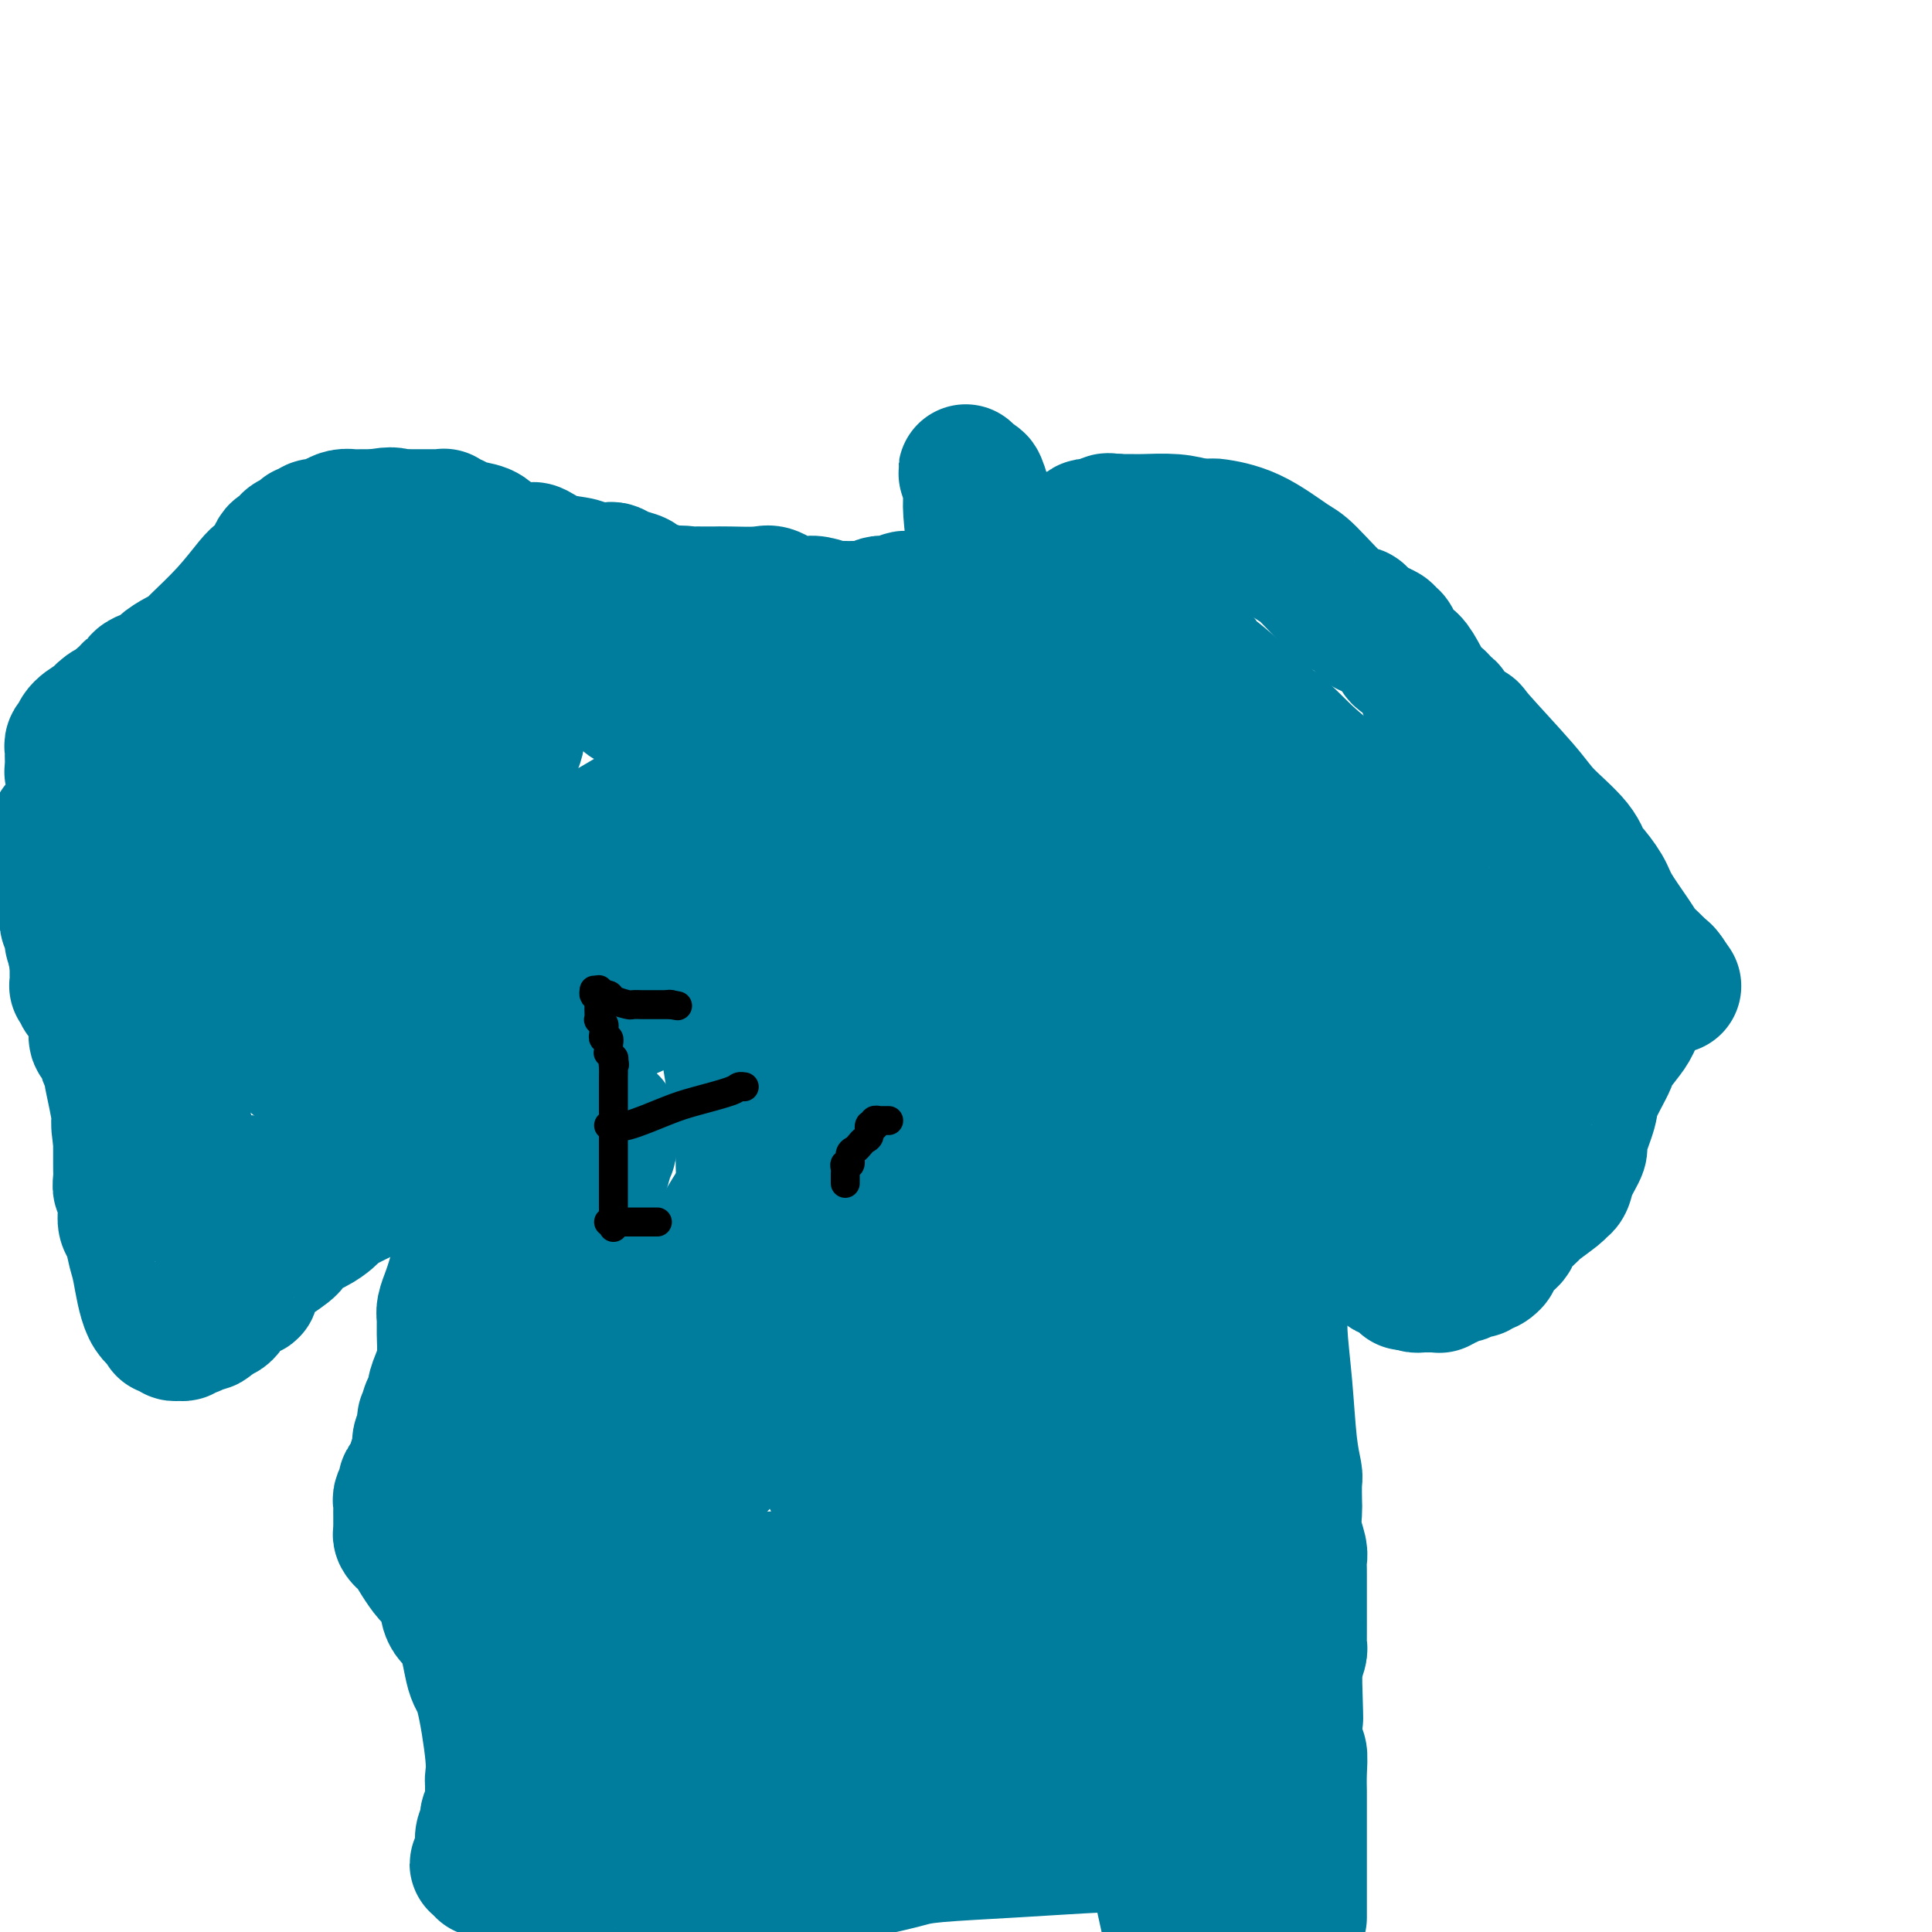 <svg viewBox='0 0 400 400' version='1.1' xmlns='http://www.w3.org/2000/svg' xmlns:xlink='http://www.w3.org/1999/xlink'><g fill='none' stroke='#007C9C' stroke-width='28' stroke-linecap='round' stroke-linejoin='round'><path d='M108,114c-0.008,0.000 -0.016,0.000 0,0c0.016,-0.000 0.056,-0.000 0,0c-0.056,0.000 -0.208,0.001 0,0c0.208,-0.001 0.775,-0.002 1,0c0.225,0.002 0.109,0.007 0,0c-0.109,-0.007 -0.212,-0.027 0,0c0.212,0.027 0.738,0.102 1,0c0.262,-0.102 0.259,-0.381 1,0c0.741,0.381 2.227,1.423 4,2c1.773,0.577 3.834,0.691 5,1c1.166,0.309 1.436,0.815 2,1c0.564,0.185 1.422,0.050 2,0c0.578,-0.050 0.875,-0.014 1,0c0.125,0.014 0.077,0.007 0,0c-0.077,-0.007 -0.181,-0.013 0,0c0.181,0.013 0.649,0.045 1,0c0.351,-0.045 0.586,-0.167 1,0c0.414,0.167 1.007,0.623 2,1c0.993,0.377 2.385,0.676 3,1c0.615,0.324 0.454,0.675 1,1c0.546,0.325 1.801,0.626 3,1c1.199,0.374 2.343,0.821 3,1c0.657,0.179 0.829,0.089 1,0'/><path d='M140,123c5.070,1.392 1.744,0.373 1,0c-0.744,-0.373 1.095,-0.100 2,0c0.905,0.100 0.875,0.027 1,0c0.125,-0.027 0.404,-0.007 1,0c0.596,0.007 1.509,-0.000 2,0c0.491,0.000 0.560,0.008 1,0c0.440,-0.008 1.250,-0.030 3,0c1.750,0.030 4.440,0.114 6,0c1.560,-0.114 1.992,-0.424 3,0c1.008,0.424 2.594,1.581 4,2c1.406,0.419 2.633,0.098 3,0c0.367,-0.098 -0.126,0.026 0,0c0.126,-0.026 0.870,-0.203 2,0c1.130,0.203 2.644,0.786 3,1c0.356,0.214 -0.448,0.057 0,0c0.448,-0.057 2.149,-0.016 3,0c0.851,0.016 0.853,0.005 1,0c0.147,-0.005 0.438,-0.005 1,0c0.562,0.005 1.393,0.016 2,0c0.607,-0.016 0.989,-0.057 1,0c0.011,0.057 -0.349,0.212 0,0c0.349,-0.212 1.407,-0.793 2,-1c0.593,-0.207 0.721,-0.041 1,0c0.279,0.041 0.708,-0.041 1,0c0.292,0.041 0.448,0.207 1,0c0.552,-0.207 1.499,-0.788 2,-1c0.501,-0.212 0.557,-0.057 1,0c0.443,0.057 1.273,0.015 2,0c0.727,-0.015 1.351,-0.004 2,0c0.649,0.004 1.325,0.002 2,0'/><path d='M194,124c8.225,-0.072 1.786,-0.750 0,-1c-1.786,-0.250 1.079,-0.070 2,0c0.921,0.070 -0.104,0.030 0,0c0.104,-0.030 1.337,-0.050 2,0c0.663,0.050 0.756,0.171 1,0c0.244,-0.171 0.640,-0.634 1,-1c0.360,-0.366 0.684,-0.637 1,-1c0.316,-0.363 0.624,-0.819 1,-1c0.376,-0.181 0.820,-0.086 1,0c0.180,0.086 0.094,0.163 0,0c-0.094,-0.163 -0.197,-0.565 0,-1c0.197,-0.435 0.696,-0.904 1,-1c0.304,-0.096 0.415,0.180 1,0c0.585,-0.180 1.643,-0.818 2,-1c0.357,-0.182 0.011,0.091 0,0c-0.011,-0.091 0.312,-0.547 1,-1c0.688,-0.453 1.742,-0.905 2,-1c0.258,-0.095 -0.278,0.167 0,0c0.278,-0.167 1.370,-0.762 2,-1c0.630,-0.238 0.798,-0.121 1,0c0.202,0.121 0.439,0.244 1,0c0.561,-0.244 1.446,-0.854 2,-1c0.554,-0.146 0.777,0.172 1,0c0.223,-0.172 0.445,-0.833 1,-1c0.555,-0.167 1.444,0.162 2,0c0.556,-0.162 0.778,-0.814 1,-1c0.222,-0.186 0.443,0.094 1,0c0.557,-0.094 1.448,-0.561 2,-1c0.552,-0.439 0.764,-0.849 1,-1c0.236,-0.151 0.496,-0.043 1,0c0.504,0.043 1.252,0.022 2,0'/><path d='M228,109c5.498,-2.260 2.245,-0.409 1,0c-1.245,0.409 -0.480,-0.622 0,-1c0.480,-0.378 0.674,-0.101 1,0c0.326,0.101 0.783,0.027 1,0c0.217,-0.027 0.192,-0.008 0,0c-0.192,0.008 -0.551,0.005 0,0c0.551,-0.005 2.014,-0.012 3,0c0.986,0.012 1.496,0.042 3,0c1.504,-0.042 4.001,-0.155 6,0c1.999,0.155 3.499,0.577 5,1'/><path d='M248,109c3.695,-0.045 2.933,-0.158 4,0c1.067,0.158 3.963,0.588 7,2c3.037,1.412 6.214,3.807 8,5c1.786,1.193 2.181,1.184 4,3c1.819,1.816 5.062,5.457 7,7c1.938,1.543 2.572,0.988 3,1c0.428,0.012 0.650,0.592 1,1c0.350,0.408 0.830,0.645 1,1c0.170,0.355 0.032,0.827 0,1c-0.032,0.173 0.044,0.046 0,0c-0.044,-0.046 -0.208,-0.012 0,0c0.208,0.012 0.787,0.003 1,0c0.213,-0.003 0.061,-0.001 0,0c-0.061,0.001 -0.031,-0.001 0,0c0.031,0.001 0.064,0.003 0,0c-0.064,-0.003 -0.223,-0.011 0,0c0.223,0.011 0.829,0.041 1,0c0.171,-0.041 -0.094,-0.155 0,0c0.094,0.155 0.547,0.577 1,1'/><path d='M286,131c4.113,3.112 0.895,0.892 0,0c-0.895,-0.892 0.533,-0.456 1,0c0.467,0.456 -0.027,0.932 0,1c0.027,0.068 0.574,-0.273 1,0c0.426,0.273 0.730,1.161 1,2c0.270,0.839 0.505,1.629 1,2c0.495,0.371 1.251,0.323 2,1c0.749,0.677 1.491,2.079 2,3c0.509,0.921 0.786,1.359 1,2c0.214,0.641 0.365,1.484 1,2c0.635,0.516 1.755,0.707 2,1c0.245,0.293 -0.383,0.690 0,1c0.383,0.310 1.779,0.533 2,1c0.221,0.467 -0.734,1.179 0,2c0.734,0.821 3.156,1.752 4,2c0.844,0.248 0.110,-0.185 2,2c1.890,2.185 6.402,6.989 9,10c2.598,3.011 3.281,4.231 5,6c1.719,1.769 4.475,4.088 6,6c1.525,1.912 1.820,3.418 2,4c0.180,0.582 0.247,0.239 1,1c0.753,0.761 2.194,2.626 3,4c0.806,1.374 0.979,2.255 2,4c1.021,1.745 2.890,4.352 4,6c1.110,1.648 1.460,2.336 2,3c0.540,0.664 1.269,1.302 2,2c0.731,0.698 1.464,1.455 2,2c0.536,0.545 0.876,0.878 1,1c0.124,0.122 0.033,0.033 0,0c-0.033,-0.033 -0.010,-0.009 0,0c0.010,0.009 0.005,0.005 0,0'/><path d='M345,202c2.947,4.185 0.816,1.149 0,0c-0.816,-1.149 -0.315,-0.409 0,0c0.315,0.409 0.446,0.487 0,1c-0.446,0.513 -1.469,1.461 -2,2c-0.531,0.539 -0.571,0.668 -1,1c-0.429,0.332 -1.247,0.868 -2,2c-0.753,1.132 -1.442,2.859 -2,4c-0.558,1.141 -0.984,1.695 -2,3c-1.016,1.305 -2.620,3.362 -3,4c-0.380,0.638 0.464,-0.144 0,1c-0.464,1.144 -2.236,4.214 -3,6c-0.764,1.786 -0.519,2.289 -1,4c-0.481,1.711 -1.688,4.630 -2,6c-0.312,1.370 0.270,1.191 0,2c-0.270,0.809 -1.394,2.606 -2,4c-0.606,1.394 -0.696,2.385 -1,3c-0.304,0.615 -0.824,0.854 -1,1c-0.176,0.146 -0.008,0.200 -1,1c-0.992,0.800 -3.144,2.347 -4,3c-0.856,0.653 -0.414,0.412 -1,1c-0.586,0.588 -2.198,2.004 -3,3c-0.802,0.996 -0.793,1.573 -1,2c-0.207,0.427 -0.630,0.706 -1,1c-0.370,0.294 -0.687,0.605 -1,1c-0.313,0.395 -0.623,0.876 -1,1c-0.377,0.124 -0.822,-0.107 -1,0c-0.178,0.107 -0.089,0.554 0,1'/><path d='M309,260c-2.272,2.482 -0.453,1.186 0,1c0.453,-0.186 -0.460,0.739 -1,1c-0.540,0.261 -0.707,-0.141 -1,0c-0.293,0.141 -0.713,0.826 -1,1c-0.287,0.174 -0.440,-0.163 -1,0c-0.560,0.163 -1.526,0.827 -2,1c-0.474,0.173 -0.457,-0.146 -1,0c-0.543,0.146 -1.647,0.757 -2,1c-0.353,0.243 0.045,0.118 0,0c-0.045,-0.118 -0.534,-0.228 -1,0c-0.466,0.228 -0.910,0.793 -1,1c-0.090,0.207 0.173,0.055 0,0c-0.173,-0.055 -0.782,-0.015 -1,0c-0.218,0.015 -0.044,0.004 0,0c0.044,-0.004 -0.041,-0.001 0,0c0.041,0.001 0.207,0.000 0,0c-0.207,-0.000 -0.788,-0.000 -1,0c-0.212,0.000 -0.057,0.000 0,0c0.057,-0.000 0.015,-0.000 0,0c-0.015,0.000 -0.003,0.000 0,0c0.003,-0.000 -0.003,-0.000 0,0c0.003,0.000 0.015,0.000 0,0c-0.015,-0.000 -0.055,-0.000 0,0c0.055,0.000 0.207,0.000 0,0c-0.207,-0.000 -0.773,-0.000 -1,0c-0.227,0.000 -0.116,0.001 0,0c0.116,-0.001 0.238,-0.003 0,0c-0.238,0.003 -0.837,0.011 -1,0c-0.163,-0.011 0.110,-0.041 0,0c-0.110,0.041 -0.603,0.155 -1,0c-0.397,-0.155 -0.699,-0.577 -1,-1'/><path d='M292,265c-2.469,0.911 -0.141,0.687 0,0c0.141,-0.687 -1.904,-1.838 -3,-2c-1.096,-0.162 -1.242,0.666 -2,0c-0.758,-0.666 -2.127,-2.825 -4,-4c-1.873,-1.175 -4.250,-1.365 -5,-2c-0.750,-0.635 0.125,-1.715 0,-2c-0.125,-0.285 -1.252,0.225 -2,0c-0.748,-0.225 -1.117,-1.184 -2,-2c-0.883,-0.816 -2.279,-1.490 -3,-2c-0.721,-0.510 -0.767,-0.854 -1,-1c-0.233,-0.146 -0.655,-0.092 -1,0c-0.345,0.092 -0.615,0.221 -1,0c-0.385,-0.221 -0.887,-0.791 -1,-1c-0.113,-0.209 0.162,-0.056 0,0c-0.162,0.056 -0.761,0.014 -1,0c-0.239,-0.014 -0.116,-0.001 0,0c0.116,0.001 0.227,-0.010 0,0c-0.227,0.010 -0.792,0.041 -1,0c-0.208,-0.041 -0.059,-0.155 0,0c0.059,0.155 0.030,0.577 0,1'/><path d='M265,250c-4.193,-2.335 -1.176,-0.672 0,0c1.176,0.672 0.511,0.352 0,1c-0.511,0.648 -0.869,2.262 -1,3c-0.131,0.738 -0.036,0.598 0,1c0.036,0.402 0.014,1.346 0,2c-0.014,0.654 -0.019,1.019 0,2c0.019,0.981 0.061,2.577 0,3c-0.061,0.423 -0.224,-0.328 0,1c0.224,1.328 0.834,4.734 1,7c0.166,2.266 -0.113,3.392 0,6c0.113,2.608 0.619,6.699 1,11c0.381,4.301 0.638,8.813 1,12c0.362,3.187 0.828,5.047 1,6c0.172,0.953 0.050,0.997 0,2c-0.050,1.003 -0.027,2.964 0,4c0.027,1.036 0.060,1.146 0,2c-0.060,0.854 -0.212,2.451 0,4c0.212,1.549 0.789,3.050 1,4c0.211,0.950 0.057,1.351 0,2c-0.057,0.649 -0.015,1.548 0,2c0.015,0.452 0.004,0.456 0,1c-0.004,0.544 -0.001,1.627 0,3c0.001,1.373 0.000,3.037 0,4c-0.000,0.963 0.001,1.226 0,2c-0.001,0.774 -0.004,2.060 0,3c0.004,0.940 0.015,1.533 0,2c-0.015,0.467 -0.057,0.807 0,1c0.057,0.193 0.211,0.237 0,1c-0.211,0.763 -0.788,2.244 -1,3c-0.212,0.756 -0.061,0.787 0,1c0.061,0.213 0.030,0.606 0,1'/><path d='M268,347c0.464,15.633 0.124,6.216 0,3c-0.124,-3.216 -0.033,-0.232 0,1c0.033,1.232 0.009,0.711 0,1c-0.009,0.289 -0.002,1.386 0,2c0.002,0.614 0.001,0.743 0,1c-0.001,0.257 -0.000,0.642 0,1c0.000,0.358 0.000,0.688 0,1c-0.000,0.312 -0.000,0.605 0,1c0.000,0.395 0.000,0.893 0,1c-0.000,0.107 -0.000,-0.178 0,0c0.000,0.178 0.000,0.817 0,1c-0.000,0.183 -0.000,-0.091 0,0c0.000,0.091 0.000,0.545 0,1'/><path d='M268,361c0.226,2.437 0.793,1.530 1,2c0.207,0.470 0.056,2.315 0,4c-0.056,1.685 -0.015,3.208 0,4c0.015,0.792 0.004,0.851 0,2c-0.004,1.149 -0.001,3.386 0,5c0.001,1.614 0.000,2.603 0,5c-0.000,2.397 -0.000,6.200 0,8c0.000,1.800 0.000,1.596 0,2c-0.000,0.404 -0.000,1.417 0,2c0.000,0.583 0.000,0.738 0,1c-0.000,0.262 -0.000,0.631 0,1'/><path d='M263,378c-1.223,-0.120 -2.445,-0.240 -3,0c-0.555,0.240 -0.441,0.839 -1,1c-0.559,0.161 -1.791,-0.114 -3,0c-1.209,0.114 -2.397,0.619 -4,1c-1.603,0.381 -3.622,0.637 -5,1c-1.378,0.363 -2.113,0.832 -3,1c-0.887,0.168 -1.924,0.034 -4,0c-2.076,-0.034 -5.192,0.032 -7,0c-1.808,-0.032 -2.309,-0.164 -6,0c-3.691,0.164 -10.572,0.622 -17,1c-6.428,0.378 -12.403,0.675 -16,1c-3.597,0.325 -4.816,0.679 -6,1c-1.184,0.321 -2.333,0.608 -4,1c-1.667,0.392 -3.852,0.890 -5,1c-1.148,0.110 -1.260,-0.166 -2,0c-0.740,0.166 -2.107,0.776 -3,1c-0.893,0.224 -1.311,0.063 -2,0c-0.689,-0.063 -1.649,-0.027 -3,0c-1.351,0.027 -3.095,0.046 -5,0c-1.905,-0.046 -3.973,-0.156 -5,0c-1.027,0.156 -1.014,0.578 -1,1'/><path d='M158,389c-16.989,1.659 -6.962,0.305 -4,0c2.962,-0.305 -1.143,0.439 -3,1c-1.857,0.561 -1.467,0.939 -2,1c-0.533,0.061 -1.989,-0.194 -3,0c-1.011,0.194 -1.576,0.837 -2,1c-0.424,0.163 -0.706,-0.153 -1,0c-0.294,0.153 -0.599,0.774 -1,1c-0.401,0.226 -0.896,0.058 -1,0c-0.104,-0.058 0.184,-0.005 0,0c-0.184,0.005 -0.841,-0.036 -1,0c-0.159,0.036 0.180,0.150 0,0c-0.180,-0.150 -0.880,-0.562 -2,-1c-1.120,-0.438 -2.661,-0.901 -6,-1c-3.339,-0.099 -8.476,0.166 -11,0c-2.524,-0.166 -2.435,-0.762 -3,-1c-0.565,-0.238 -1.782,-0.119 -3,0'/><path d='M115,390c-4.001,-0.459 -1.505,-0.108 -1,0c0.505,0.108 -0.982,-0.028 -2,0c-1.018,0.028 -1.568,0.219 -2,0c-0.432,-0.219 -0.745,-0.847 -1,-1c-0.255,-0.153 -0.450,0.169 -1,0c-0.550,-0.169 -1.453,-0.830 -2,-1c-0.547,-0.170 -0.738,0.151 -1,0c-0.262,-0.151 -0.595,-0.772 -1,-1c-0.405,-0.228 -0.883,-0.061 -1,0c-0.117,0.061 0.126,0.016 0,0c-0.126,-0.016 -0.622,-0.004 -1,0c-0.378,0.004 -0.637,0.001 -1,0c-0.363,-0.001 -0.829,-0.000 -1,0c-0.171,0.000 -0.046,0.000 0,0c0.046,-0.000 0.012,-0.000 0,0c-0.012,0.000 -0.002,0.001 0,0c0.002,-0.001 -0.003,-0.004 0,0c0.003,0.004 0.014,0.015 0,0c-0.014,-0.015 -0.053,-0.055 0,0c0.053,0.055 0.196,0.204 0,0c-0.196,-0.204 -0.732,-0.762 -1,-1c-0.268,-0.238 -0.268,-0.157 0,0c0.268,0.157 0.803,0.390 1,0c0.197,-0.390 0.057,-1.404 0,-2c-0.057,-0.596 -0.029,-0.776 0,-1c0.029,-0.224 0.060,-0.493 0,-1c-0.060,-0.507 -0.209,-1.252 0,-2c0.209,-0.748 0.778,-1.500 1,-2c0.222,-0.500 0.098,-0.750 0,-1c-0.098,-0.250 -0.171,-0.500 0,-1c0.171,-0.500 0.585,-1.250 1,-2'/><path d='M102,374c0.309,-1.964 0.083,-0.373 0,0c-0.083,0.373 -0.022,-0.474 0,-1c0.022,-0.526 0.006,-0.733 0,-1c-0.006,-0.267 -0.001,-0.593 0,-1c0.001,-0.407 -0.000,-0.895 0,-1c0.000,-0.105 0.002,0.175 0,0c-0.002,-0.175 -0.006,-0.803 0,-1c0.006,-0.197 0.024,0.038 0,0c-0.024,-0.038 -0.088,-0.349 0,-1c0.088,-0.651 0.328,-1.641 0,-5c-0.328,-3.359 -1.224,-9.085 -2,-12c-0.776,-2.915 -1.431,-3.017 -2,-5c-0.569,-1.983 -1.053,-5.845 -2,-8c-0.947,-2.155 -2.358,-2.601 -3,-4c-0.642,-1.399 -0.516,-3.751 -1,-5c-0.484,-1.249 -1.580,-1.395 -3,-3c-1.420,-1.605 -3.165,-4.669 -4,-6c-0.835,-1.331 -0.760,-0.930 -1,-1c-0.240,-0.070 -0.796,-0.610 -1,-1c-0.204,-0.390 -0.055,-0.628 0,-1c0.055,-0.372 0.015,-0.877 0,-1c-0.015,-0.123 -0.004,0.136 0,0c0.004,-0.136 -0.000,-0.665 0,-1c0.000,-0.335 0.004,-0.475 0,-1c-0.004,-0.525 -0.016,-1.437 0,-2c0.016,-0.563 0.060,-0.779 0,-1c-0.060,-0.221 -0.223,-0.446 0,-1c0.223,-0.554 0.833,-1.437 1,-2c0.167,-0.563 -0.109,-0.805 0,-1c0.109,-0.195 0.603,-0.341 1,-1c0.397,-0.659 0.699,-1.829 1,-3'/><path d='M86,303c0.686,-2.534 0.902,-1.371 1,-1c0.098,0.371 0.078,-0.052 0,-1c-0.078,-0.948 -0.214,-2.422 0,-3c0.214,-0.578 0.779,-0.258 1,-1c0.221,-0.742 0.097,-2.544 0,-3c-0.097,-0.456 -0.167,0.433 0,0c0.167,-0.433 0.570,-2.190 1,-3c0.430,-0.810 0.886,-0.674 1,-1c0.114,-0.326 -0.113,-1.113 0,-2c0.113,-0.887 0.565,-1.875 1,-3c0.435,-1.125 0.852,-2.388 1,-4c0.148,-1.612 0.028,-3.574 0,-5c-0.028,-1.426 0.035,-2.315 0,-3c-0.035,-0.685 -0.168,-1.167 0,-2c0.168,-0.833 0.637,-2.019 1,-3c0.363,-0.981 0.619,-1.757 1,-3c0.381,-1.243 0.887,-2.953 1,-4c0.113,-1.047 -0.166,-1.432 0,-2c0.166,-0.568 0.775,-1.318 1,-2c0.225,-0.682 0.064,-1.297 0,-2c-0.064,-0.703 -0.031,-1.494 0,-2c0.031,-0.506 0.060,-0.728 0,-1c-0.060,-0.272 -0.208,-0.595 0,-1c0.208,-0.405 0.774,-0.892 1,-1c0.226,-0.108 0.113,0.164 0,0c-0.113,-0.164 -0.226,-0.765 0,-1c0.226,-0.235 0.793,-0.104 1,0c0.207,0.104 0.056,0.182 0,0c-0.056,-0.182 -0.016,-0.623 0,-1c0.016,-0.377 0.008,-0.688 0,-1'/><path d='M98,247c1.855,-8.603 0.494,-2.109 0,0c-0.494,2.109 -0.121,-0.166 0,-1c0.121,-0.834 -0.009,-0.226 0,0c0.009,0.226 0.157,0.071 0,0c-0.157,-0.071 -0.619,-0.056 -1,0c-0.381,0.056 -0.680,0.155 -1,0c-0.320,-0.155 -0.660,-0.564 -1,-1c-0.340,-0.436 -0.679,-0.900 -1,-1c-0.321,-0.100 -0.625,0.166 -1,0c-0.375,-0.166 -0.821,-0.762 -1,-1c-0.179,-0.238 -0.089,-0.119 0,0'/><path d='M92,243c-1.335,-0.678 -1.671,-0.374 -2,0c-0.329,0.374 -0.651,0.819 -1,1c-0.349,0.181 -0.726,0.100 -1,0c-0.274,-0.100 -0.443,-0.219 -1,0c-0.557,0.219 -1.500,0.776 -2,1c-0.500,0.224 -0.557,0.116 -1,0c-0.443,-0.116 -1.274,-0.238 -2,0c-0.726,0.238 -1.349,0.837 -2,1c-0.651,0.163 -1.330,-0.111 -2,0c-0.670,0.111 -1.332,0.607 -2,1c-0.668,0.393 -1.344,0.682 -2,1c-0.656,0.318 -1.293,0.666 -2,1c-0.707,0.334 -1.483,0.656 -2,1c-0.517,0.344 -0.776,0.710 -1,1c-0.224,0.290 -0.413,0.504 -1,1c-0.587,0.496 -1.572,1.274 -3,2c-1.428,0.726 -3.299,1.399 -4,2c-0.701,0.601 -0.230,1.129 -1,2c-0.770,0.871 -2.780,2.083 -4,3c-1.220,0.917 -1.651,1.537 -2,2c-0.349,0.463 -0.617,0.768 -1,1c-0.383,0.232 -0.880,0.391 -1,1c-0.120,0.609 0.135,1.669 0,2c-0.135,0.331 -0.662,-0.066 -1,0c-0.338,0.066 -0.486,0.596 -1,1c-0.514,0.404 -1.395,0.683 -2,1c-0.605,0.317 -0.936,0.673 -1,1c-0.064,0.327 0.137,0.624 0,1c-0.137,0.376 -0.614,0.832 -1,1c-0.386,0.168 -0.682,0.048 -1,0c-0.318,-0.048 -0.659,-0.024 -1,0'/><path d='M44,272c-4.277,3.565 -1.968,1.477 -1,1c0.968,-0.477 0.596,0.657 0,1c-0.596,0.343 -1.417,-0.104 -2,0c-0.583,0.104 -0.927,0.759 -1,1c-0.073,0.241 0.125,0.068 0,0c-0.125,-0.068 -0.572,-0.033 -1,0c-0.428,0.033 -0.836,0.062 -1,0c-0.164,-0.062 -0.085,-0.217 0,0c0.085,0.217 0.176,0.805 0,1c-0.176,0.195 -0.619,-0.003 -1,0c-0.381,0.003 -0.700,0.207 -1,0c-0.300,-0.207 -0.581,-0.825 -1,-1c-0.419,-0.175 -0.977,0.093 -1,0c-0.023,-0.093 0.488,-0.546 0,-1c-0.488,-0.454 -1.977,-0.908 -3,-3c-1.023,-2.092 -1.581,-5.822 -2,-8c-0.419,-2.178 -0.701,-2.806 -1,-4c-0.299,-1.194 -0.616,-2.955 -1,-4c-0.384,-1.045 -0.835,-1.374 -1,-2c-0.165,-0.626 -0.045,-1.548 0,-2c0.045,-0.452 0.013,-0.433 0,-1c-0.013,-0.567 -0.007,-1.720 0,-2c0.007,-0.280 0.016,0.312 0,0c-0.016,-0.312 -0.057,-1.527 0,-2c0.057,-0.473 0.211,-0.205 0,0c-0.211,0.205 -0.789,0.347 -1,0c-0.211,-0.347 -0.057,-1.181 0,-2c0.057,-0.819 0.015,-1.622 0,-2c-0.015,-0.378 -0.004,-0.333 0,-1c0.004,-0.667 0.001,-2.048 0,-3c-0.001,-0.952 -0.001,-1.476 0,-2'/><path d='M25,236c-0.885,-5.809 -0.097,-2.831 0,-3c0.097,-0.169 -0.496,-3.485 -1,-6c-0.504,-2.515 -0.919,-4.227 -1,-5c-0.081,-0.773 0.170,-0.606 0,-1c-0.170,-0.394 -0.763,-1.350 -1,-2c-0.237,-0.650 -0.120,-0.995 0,-1c0.120,-0.005 0.242,0.328 0,0c-0.242,-0.328 -0.850,-1.318 -1,-2c-0.150,-0.682 0.157,-1.055 0,-1c-0.157,0.055 -0.777,0.540 -1,0c-0.223,-0.540 -0.050,-2.105 0,-3c0.050,-0.895 -0.024,-1.119 0,-1c0.024,0.119 0.146,0.583 0,0c-0.146,-0.583 -0.561,-2.212 -1,-3c-0.439,-0.788 -0.902,-0.733 -1,-1c-0.098,-0.267 0.170,-0.855 0,-1c-0.170,-0.145 -0.777,0.154 -1,0c-0.223,-0.154 -0.064,-0.759 0,-1c0.064,-0.241 0.031,-0.116 0,0c-0.031,0.116 -0.061,0.224 0,0c0.061,-0.224 0.212,-0.781 0,-1c-0.212,-0.219 -0.789,-0.100 -1,0c-0.211,0.100 -0.057,0.180 0,0c0.057,-0.180 0.015,-0.622 0,-1c-0.015,-0.378 -0.004,-0.694 0,-1c0.004,-0.306 0.001,-0.604 0,-1c-0.001,-0.396 -0.000,-0.890 0,-1c0.000,-0.110 0.000,0.163 0,0c-0.000,-0.163 -0.000,-0.761 0,-1c0.000,-0.239 0.000,-0.120 0,0'/><path d='M16,199c-1.408,-5.916 -0.429,-2.206 0,-1c0.429,1.206 0.307,-0.093 0,-1c-0.307,-0.907 -0.800,-1.424 -1,-2c-0.200,-0.576 -0.106,-1.211 0,-2c0.106,-0.789 0.224,-1.731 0,-2c-0.224,-0.269 -0.791,0.136 -1,0c-0.209,-0.136 -0.060,-0.812 0,-1c0.060,-0.188 0.031,0.113 0,0c-0.031,-0.113 -0.065,-0.641 0,-1c0.065,-0.359 0.228,-0.549 0,-1c-0.228,-0.451 -0.846,-1.164 -1,-2c-0.154,-0.836 0.155,-1.797 0,-2c-0.155,-0.203 -0.774,0.350 -1,0c-0.226,-0.350 -0.061,-1.603 0,-2c0.061,-0.397 0.016,0.062 0,0c-0.016,-0.062 -0.005,-0.646 0,-1c0.005,-0.354 0.002,-0.477 0,-1c-0.002,-0.523 -0.005,-1.446 0,-2c0.005,-0.554 0.018,-0.740 0,-1c-0.018,-0.260 -0.067,-0.596 0,-1c0.067,-0.404 0.249,-0.878 0,-1c-0.249,-0.122 -0.928,0.108 -1,0c-0.072,-0.108 0.464,-0.554 1,-1'/><path d='M12,174c-0.441,-4.316 0.456,-2.606 1,-2c0.544,0.606 0.734,0.107 1,-1c0.266,-1.107 0.607,-2.822 1,-4c0.393,-1.178 0.837,-1.817 1,-2c0.163,-0.183 0.044,0.091 0,0c-0.044,-0.091 -0.012,-0.546 0,-1c0.012,-0.454 0.003,-0.906 0,-1c-0.003,-0.094 -0.001,0.171 0,0c0.001,-0.171 -0.000,-0.777 0,-1c0.000,-0.223 0.001,-0.063 0,0c-0.001,0.063 -0.004,0.028 0,0c0.004,-0.028 0.015,-0.048 0,0c-0.015,0.048 -0.057,0.164 0,0c0.057,-0.164 0.211,-0.607 0,-1c-0.211,-0.393 -0.788,-0.735 -1,-1c-0.212,-0.265 -0.058,-0.452 0,-1c0.058,-0.548 0.019,-1.457 0,-2c-0.019,-0.543 -0.019,-0.718 0,-1c0.019,-0.282 0.058,-0.669 0,-1c-0.058,-0.331 -0.214,-0.604 0,-1c0.214,-0.396 0.798,-0.913 1,-1c0.202,-0.087 0.021,0.257 0,0c-0.021,-0.257 0.116,-1.115 1,-2c0.884,-0.885 2.514,-1.796 3,-2c0.486,-0.204 -0.173,0.300 0,0c0.173,-0.300 1.176,-1.404 2,-2c0.824,-0.596 1.468,-0.686 2,-1c0.532,-0.314 0.951,-0.854 1,-1c0.049,-0.146 -0.272,0.101 0,0c0.272,-0.101 1.136,-0.551 2,-1'/><path d='M27,144c1.727,-1.724 0.044,-1.036 0,-1c-0.044,0.036 1.552,-0.582 2,-1c0.448,-0.418 -0.250,-0.636 0,-1c0.250,-0.364 1.450,-0.875 2,-1c0.550,-0.125 0.452,0.135 1,0c0.548,-0.135 1.743,-0.666 2,-1c0.257,-0.334 -0.425,-0.471 0,-1c0.425,-0.529 1.956,-1.451 3,-2c1.044,-0.549 1.602,-0.724 2,-1c0.398,-0.276 0.635,-0.654 2,-2c1.365,-1.346 3.858,-3.659 6,-6c2.142,-2.341 3.935,-4.708 5,-6c1.065,-1.292 1.403,-1.508 2,-2c0.597,-0.492 1.453,-1.259 2,-2c0.547,-0.741 0.786,-1.455 1,-2c0.214,-0.545 0.404,-0.919 1,-1c0.596,-0.081 1.599,0.132 2,0c0.401,-0.132 0.202,-0.609 0,-1c-0.202,-0.391 -0.406,-0.697 0,-1c0.406,-0.303 1.422,-0.603 2,-1c0.578,-0.397 0.718,-0.890 1,-1c0.282,-0.110 0.705,0.164 1,0c0.295,-0.164 0.463,-0.766 1,-1c0.537,-0.234 1.442,-0.101 2,0c0.558,0.101 0.767,0.171 1,0c0.233,-0.171 0.490,-0.582 1,-1c0.510,-0.418 1.272,-0.844 2,-1c0.728,-0.156 1.422,-0.042 2,0c0.578,0.042 1.040,0.011 2,0c0.960,-0.011 2.417,-0.003 3,0c0.583,0.003 0.291,0.002 0,0'/><path d='M78,107c3.659,-0.774 3.807,-0.207 4,0c0.193,0.207 0.430,0.056 1,0c0.570,-0.056 1.472,-0.015 2,0c0.528,0.015 0.681,0.004 1,0c0.319,-0.004 0.806,-0.001 1,0c0.194,0.001 0.097,0.000 0,0c-0.097,-0.000 -0.194,-0.000 0,0c0.194,0.000 0.679,0.000 1,0c0.321,-0.000 0.477,-0.001 1,0c0.523,0.001 1.411,0.004 2,0c0.589,-0.004 0.879,-0.016 1,0c0.121,0.016 0.075,0.060 0,0c-0.075,-0.060 -0.178,-0.224 0,0c0.178,0.224 0.638,0.836 1,1c0.362,0.164 0.626,-0.119 1,0c0.374,0.119 0.860,0.640 2,1c1.140,0.360 2.936,0.559 4,1c1.064,0.441 1.396,1.124 3,2c1.604,0.876 4.482,1.946 7,3c2.518,1.054 4.678,2.091 6,3c1.322,0.909 1.806,1.688 2,2c0.194,0.312 0.097,0.156 0,0'/><path d='M95,298c0.309,0.548 0.618,1.096 1,2c0.382,0.904 0.838,2.164 1,3c0.162,0.836 0.029,1.247 1,4c0.971,2.753 3.044,7.849 4,11c0.956,3.151 0.795,4.359 1,5c0.205,0.641 0.775,0.717 1,1c0.225,0.283 0.105,0.774 0,1c-0.105,0.226 -0.196,0.186 0,0c0.196,-0.186 0.679,-0.517 1,0c0.321,0.517 0.481,1.883 1,3c0.519,1.117 1.397,1.984 2,3c0.603,1.016 0.932,2.181 1,3c0.068,0.819 -0.126,1.291 0,2c0.126,0.709 0.573,1.655 1,2c0.427,0.345 0.835,0.089 1,0c0.165,-0.089 0.086,-0.010 0,0c-0.086,0.010 -0.181,-0.048 0,0c0.181,0.048 0.637,0.201 1,1c0.363,0.799 0.633,2.245 1,3c0.367,0.755 0.829,0.819 1,1c0.171,0.181 0.049,0.480 0,1c-0.049,0.520 -0.024,1.260 0,2'/><path d='M114,346c2.939,7.442 0.786,2.045 0,0c-0.786,-2.045 -0.207,-0.740 0,0c0.207,0.740 0.040,0.916 0,1c-0.040,0.084 0.045,0.078 0,0c-0.045,-0.078 -0.219,-0.227 0,0c0.219,0.227 0.833,0.830 1,1c0.167,0.170 -0.113,-0.094 0,0c0.113,0.094 0.618,0.547 1,1c0.382,0.453 0.642,0.906 1,1c0.358,0.094 0.816,-0.172 1,0c0.184,0.172 0.094,0.780 0,1c-0.094,0.220 -0.194,0.052 0,0c0.194,-0.052 0.681,0.013 1,0c0.319,-0.013 0.470,-0.105 1,0c0.530,0.105 1.438,0.407 2,1c0.562,0.593 0.778,1.479 1,2c0.222,0.521 0.452,0.678 1,1c0.548,0.322 1.415,0.808 2,1c0.585,0.192 0.889,0.091 1,0c0.111,-0.091 0.029,-0.170 0,0c-0.029,0.170 -0.007,0.589 0,1c0.007,0.411 -0.002,0.813 0,1c0.002,0.187 0.015,0.159 1,1c0.985,0.841 2.942,2.551 4,4c1.058,1.449 1.215,2.637 2,4c0.785,1.363 2.196,2.901 3,4c0.804,1.099 0.999,1.758 1,2c0.001,0.242 -0.192,0.065 0,0c0.192,-0.065 0.769,-0.019 0,0c-0.769,0.019 -2.885,0.009 -5,0'/><path d='M133,373c-2.333,0.083 -6.165,-0.710 -8,-1c-1.835,-0.290 -1.672,-0.078 -2,0c-0.328,0.078 -1.146,0.021 -2,0c-0.854,-0.021 -1.746,-0.006 -2,0c-0.254,0.006 0.128,0.002 0,0c-0.128,-0.002 -0.766,-0.001 -1,0c-0.234,0.001 -0.063,0.001 0,0c0.063,-0.001 0.017,-0.004 0,0c-0.017,0.004 -0.004,0.015 0,0c0.004,-0.015 0.000,-0.057 0,0c-0.000,0.057 0.004,0.211 0,0c-0.004,-0.211 -0.017,-0.789 0,-1c0.017,-0.211 0.062,-0.056 0,0c-0.062,0.056 -0.233,0.012 0,0c0.233,-0.012 0.869,0.008 1,0c0.131,-0.008 -0.244,-0.045 3,0c3.244,0.045 10.105,0.173 14,0c3.895,-0.173 4.823,-0.647 6,-1c1.177,-0.353 2.602,-0.586 5,-1c2.398,-0.414 5.770,-1.011 9,-2c3.230,-0.989 6.317,-2.370 8,-3c1.683,-0.630 1.960,-0.508 3,-1c1.040,-0.492 2.843,-1.597 4,-2c1.157,-0.403 1.668,-0.105 2,0c0.332,0.105 0.487,0.018 1,0c0.513,-0.018 1.386,0.034 2,0c0.614,-0.034 0.969,-0.153 2,0c1.031,0.153 2.739,0.580 4,1c1.261,0.420 2.075,0.834 3,1c0.925,0.166 1.963,0.083 3,0'/><path d='M188,363c2.800,0.310 1.300,0.084 1,0c-0.300,-0.084 0.601,-0.025 1,0c0.399,0.025 0.295,0.017 1,0c0.705,-0.017 2.219,-0.042 3,0c0.781,0.042 0.830,0.151 1,0c0.170,-0.151 0.462,-0.561 1,-1c0.538,-0.439 1.323,-0.905 2,-1c0.677,-0.095 1.245,0.182 2,0c0.755,-0.182 1.696,-0.823 2,-1c0.304,-0.177 -0.031,0.111 1,0c1.031,-0.111 3.427,-0.622 5,-1c1.573,-0.378 2.322,-0.623 3,-1c0.678,-0.377 1.286,-0.886 2,-1c0.714,-0.114 1.533,0.166 2,0c0.467,-0.166 0.582,-0.776 1,-1c0.418,-0.224 1.140,-0.060 2,0c0.860,0.060 1.858,0.016 2,0c0.142,-0.016 -0.571,-0.004 1,0c1.571,0.004 5.425,0.001 8,0c2.575,-0.001 3.869,-0.001 5,0c1.131,0.001 2.099,0.003 3,0c0.901,-0.003 1.735,-0.011 3,0c1.265,0.011 2.960,0.041 4,0c1.040,-0.041 1.424,-0.155 3,0c1.576,0.155 4.345,0.577 7,1c2.655,0.423 5.195,0.845 6,1c0.805,0.155 -0.124,0.041 0,0c0.124,-0.041 1.301,-0.011 2,0c0.699,0.011 0.919,0.003 1,0c0.081,-0.003 0.023,-0.001 0,0c-0.023,0.001 -0.012,0.000 0,0'/><path d='M263,358c6.934,0.210 1.770,-0.264 0,0c-1.770,0.264 -0.144,1.267 0,0c0.144,-1.267 -1.192,-4.803 -2,-7c-0.808,-2.197 -1.088,-3.056 -2,-6c-0.912,-2.944 -2.456,-7.972 -4,-13'/><path d='M255,332c-1.631,-5.571 -1.708,-6.500 -2,-7c-0.292,-0.500 -0.799,-0.571 -1,-1c-0.201,-0.429 -0.094,-1.217 0,-2c0.094,-0.783 0.177,-1.560 0,-2c-0.177,-0.440 -0.613,-0.543 -1,-1c-0.387,-0.457 -0.724,-1.269 -1,-3c-0.276,-1.731 -0.489,-4.380 -1,-6c-0.511,-1.620 -1.318,-2.209 -2,-7c-0.682,-4.791 -1.238,-13.784 -5,-32c-3.762,-18.216 -10.729,-45.656 -14,-60c-3.271,-14.344 -2.846,-15.592 -4,-21c-1.154,-5.408 -3.886,-14.974 -5,-19c-1.114,-4.026 -0.610,-2.511 -1,-5c-0.390,-2.489 -1.674,-8.982 -2,-13c-0.326,-4.018 0.305,-5.563 -1,-11c-1.305,-5.437 -4.545,-14.767 -7,-23c-2.455,-8.233 -4.126,-15.369 -5,-18c-0.874,-2.631 -0.952,-0.758 -1,0c-0.048,0.758 -0.065,0.402 0,0c0.065,-0.402 0.213,-0.850 0,-1c-0.213,-0.150 -0.788,-0.002 -1,0c-0.212,0.002 -0.061,-0.142 0,0c0.061,0.142 0.030,0.571 0,1'/><path d='M201,101c-2.133,-6.385 -0.466,-1.847 0,0c0.466,1.847 -0.267,1.005 0,5c0.267,3.995 1.536,12.829 2,18c0.464,5.171 0.123,6.678 0,9c-0.123,2.322 -0.029,5.457 0,7c0.029,1.543 -0.006,1.492 0,2c0.006,0.508 0.054,1.573 0,2c-0.054,0.427 -0.211,0.214 0,1c0.211,0.786 0.789,2.571 1,4c0.211,1.429 0.056,2.502 0,4c-0.056,1.498 -0.014,3.422 0,5c0.014,1.578 0.000,2.810 0,4c-0.000,1.190 0.014,2.340 0,3c-0.014,0.660 -0.055,0.832 0,1c0.055,0.168 0.207,0.333 0,1c-0.207,0.667 -0.773,1.837 -1,4c-0.227,2.163 -0.114,5.320 0,7c0.114,1.680 0.229,1.883 0,4c-0.229,2.117 -0.804,6.147 -1,12c-0.196,5.853 -0.014,13.529 0,17c0.014,3.471 -0.140,2.736 0,4c0.140,1.264 0.573,4.527 1,9c0.427,4.473 0.847,10.157 1,14c0.153,3.843 0.040,5.845 0,8c-0.040,2.155 -0.007,4.463 0,7c0.007,2.537 -0.012,5.301 0,7c0.012,1.699 0.056,2.331 0,6c-0.056,3.669 -0.211,10.375 0,14c0.211,3.625 0.788,4.168 1,6c0.212,1.832 0.061,4.952 0,7c-0.061,2.048 -0.030,3.024 0,4'/><path d='M205,297c0.840,33.545 0.941,19.408 1,15c0.059,-4.408 0.076,0.914 0,4c-0.076,3.086 -0.246,3.935 0,6c0.246,2.065 0.907,5.347 1,7c0.093,1.653 -0.381,1.678 0,3c0.381,1.322 1.619,3.940 2,6c0.381,2.060 -0.095,3.561 0,4c0.095,0.439 0.761,-0.183 1,0c0.239,0.183 0.050,1.170 0,2c-0.050,0.830 0.039,1.501 0,2c-0.039,0.499 -0.207,0.826 0,1c0.207,0.174 0.787,0.195 1,1c0.213,0.805 0.057,2.394 0,3c-0.057,0.606 -0.016,0.231 0,0c0.016,-0.231 0.008,-0.316 0,0c-0.008,0.316 -0.017,1.032 0,1c0.017,-0.032 0.059,-0.814 0,-1c-0.059,-0.186 -0.220,0.223 0,0c0.220,-0.223 0.821,-1.079 1,-2c0.179,-0.921 -0.065,-1.909 0,-2c0.065,-0.091 0.437,0.713 1,0c0.563,-0.713 1.317,-2.942 2,-5c0.683,-2.058 1.297,-3.943 2,-5c0.703,-1.057 1.497,-1.285 2,-2c0.503,-0.715 0.715,-1.919 1,-3c0.285,-1.081 0.642,-2.041 1,-3'/><path d='M221,329c1.710,-3.312 0.984,-0.592 1,0c0.016,0.592 0.774,-0.945 1,-2c0.226,-1.055 -0.081,-1.628 0,-2c0.081,-0.372 0.549,-0.542 1,-1c0.451,-0.458 0.884,-1.202 1,-2c0.116,-0.798 -0.085,-1.648 0,-2c0.085,-0.352 0.457,-0.205 1,-1c0.543,-0.795 1.256,-2.533 2,-5c0.744,-2.467 1.518,-5.664 2,-7c0.482,-1.336 0.673,-0.812 1,-1c0.327,-0.188 0.792,-1.088 1,-3c0.208,-1.912 0.161,-4.837 0,-8c-0.161,-3.163 -0.435,-6.564 -3,-17c-2.565,-10.436 -7.419,-27.907 -11,-41c-3.581,-13.093 -5.888,-21.810 -7,-26c-1.112,-4.190 -1.030,-3.855 -1,-4c0.030,-0.145 0.009,-0.771 0,-1c-0.009,-0.229 -0.007,-0.061 0,0c0.007,0.061 0.017,0.013 0,0c-0.017,-0.013 -0.061,0.007 0,0c0.061,-0.007 0.227,-0.040 0,0c-0.227,0.040 -0.846,0.154 -1,0c-0.154,-0.154 0.156,-0.576 0,-1c-0.156,-0.424 -0.778,-0.849 -1,-1c-0.222,-0.151 -0.046,-0.026 0,0c0.046,0.026 -0.040,-0.045 0,0c0.040,0.045 0.207,0.208 0,0c-0.207,-0.208 -0.786,-0.787 -1,-1c-0.214,-0.213 -0.061,-0.061 0,0c0.061,0.061 0.031,0.030 0,0'/><path d='M207,203c-3.867,-14.215 -1.036,-3.751 0,0c1.036,3.751 0.277,0.791 0,0c-0.277,-0.791 -0.074,0.587 0,1c0.074,0.413 0.017,-0.138 0,2c-0.017,2.138 0.006,6.964 0,10c-0.006,3.036 -0.040,4.281 0,7c0.040,2.719 0.156,6.912 1,12c0.844,5.088 2.416,11.071 3,15c0.584,3.929 0.179,5.802 1,12c0.821,6.198 2.868,16.719 4,22c1.132,5.281 1.348,5.322 2,7c0.652,1.678 1.739,4.994 2,7c0.261,2.006 -0.305,2.702 0,5c0.305,2.298 1.479,6.197 3,11c1.521,4.803 3.387,10.508 5,17c1.613,6.492 2.972,13.769 5,23c2.028,9.231 4.726,20.415 6,25c1.274,4.585 1.126,2.571 1,2c-0.126,-0.571 -0.229,0.299 0,1c0.229,0.701 0.790,1.232 1,2c0.210,0.768 0.070,1.774 0,2c-0.070,0.226 -0.071,-0.328 0,0c0.071,0.328 0.215,1.538 0,2c-0.215,0.462 -0.790,0.176 -1,0c-0.210,-0.176 -0.056,-0.243 0,0c0.056,0.243 0.015,0.797 0,1c-0.015,0.203 -0.004,0.055 0,0c0.004,-0.055 0.001,-0.016 0,0c-0.001,0.016 -0.001,0.008 0,0'/><path d='M240,389c4.320,19.642 1.119,5.247 0,0c-1.119,-5.247 -0.158,-1.345 0,0c0.158,1.345 -0.488,0.132 -1,-1c-0.512,-1.132 -0.891,-2.182 -2,-4c-1.109,-1.818 -2.948,-4.403 -4,-6c-1.052,-1.597 -1.318,-2.204 -2,-3c-0.682,-0.796 -1.780,-1.781 -2,-2c-0.220,-0.219 0.439,0.326 0,0c-0.439,-0.326 -1.975,-1.524 -3,-3c-1.025,-1.476 -1.540,-3.230 -2,-4c-0.460,-0.770 -0.865,-0.555 -2,-2c-1.135,-1.445 -3.000,-4.551 -5,-7c-2.000,-2.449 -4.133,-4.240 -5,-5c-0.867,-0.760 -0.466,-0.490 -1,-1c-0.534,-0.510 -2.003,-1.800 -4,-4c-1.997,-2.200 -4.520,-5.311 -6,-7c-1.480,-1.689 -1.915,-1.958 -2,-2c-0.085,-0.042 0.180,0.143 0,0c-0.180,-0.143 -0.806,-0.614 -1,-1c-0.194,-0.386 0.043,-0.688 0,-1c-0.043,-0.312 -0.366,-0.634 -1,-1c-0.634,-0.366 -1.581,-0.778 -2,-1c-0.419,-0.222 -0.312,-0.256 -1,-1c-0.688,-0.744 -2.170,-2.199 -3,-3c-0.830,-0.801 -1.007,-0.947 -1,-1c0.007,-0.053 0.198,-0.014 0,0c-0.198,0.014 -0.784,0.004 -1,0c-0.216,-0.004 -0.062,-0.001 0,0c0.062,0.001 0.031,0.001 0,0'/><path d='M189,329c-4.284,-4.558 -0.994,-1.953 0,-1c0.994,0.953 -0.309,0.255 -1,0c-0.691,-0.255 -0.768,-0.068 -1,0c-0.232,0.068 -0.617,0.018 -1,0c-0.383,-0.018 -0.765,-0.005 -1,0c-0.235,0.005 -0.325,0.002 -1,0c-0.675,-0.002 -1.935,-0.004 -3,0c-1.065,0.004 -1.935,0.015 -3,0c-1.065,-0.015 -2.324,-0.057 -4,0c-1.676,0.057 -3.770,0.212 -6,0c-2.230,-0.212 -4.598,-0.790 -6,-1c-1.402,-0.210 -1.838,-0.052 -4,0c-2.162,0.052 -6.049,-0.001 -9,0c-2.951,0.001 -4.966,0.057 -7,0c-2.034,-0.057 -4.089,-0.225 -5,0c-0.911,0.225 -0.679,0.844 -1,1c-0.321,0.156 -1.196,-0.151 -2,0c-0.804,0.151 -1.539,0.758 -2,1c-0.461,0.242 -0.649,0.118 -1,0c-0.351,-0.118 -0.863,-0.228 -1,0c-0.137,0.228 0.103,0.796 0,1c-0.103,0.204 -0.549,0.045 -1,0c-0.451,-0.045 -0.909,0.026 -1,0c-0.091,-0.026 0.183,-0.148 0,0c-0.183,0.148 -0.823,0.565 -1,1c-0.177,0.435 0.110,0.887 0,1c-0.110,0.113 -0.617,-0.114 -1,0c-0.383,0.114 -0.642,0.569 -1,1c-0.358,0.431 -0.817,0.837 -1,1c-0.183,0.163 -0.092,0.081 0,0'/><path d='M124,334c-2.242,1.096 -1.349,0.336 -1,0c0.349,-0.336 0.152,-0.250 0,0c-0.152,0.250 -0.258,0.662 0,1c0.258,0.338 0.881,0.602 2,2c1.119,1.398 2.734,3.930 4,5c1.266,1.070 2.181,0.678 3,1c0.819,0.322 1.540,1.358 2,2c0.460,0.642 0.657,0.890 1,1c0.343,0.110 0.831,0.082 1,0c0.169,-0.082 0.018,-0.218 0,0c-0.018,0.218 0.097,0.790 0,1c-0.097,0.210 -0.407,0.056 0,0c0.407,-0.056 1.532,-0.015 2,0c0.468,0.015 0.280,0.005 1,0c0.720,-0.005 2.349,-0.004 4,0c1.651,0.004 3.325,0.012 4,0c0.675,-0.012 0.350,-0.043 1,0c0.650,0.043 2.276,0.161 3,0c0.724,-0.161 0.545,-0.600 1,-1c0.455,-0.400 1.543,-0.762 2,-1c0.457,-0.238 0.281,-0.353 1,-1c0.719,-0.647 2.332,-1.827 3,-2c0.668,-0.173 0.390,0.661 1,0c0.610,-0.661 2.108,-2.818 4,-4c1.892,-1.182 4.180,-1.390 6,-2c1.820,-0.610 3.174,-1.624 4,-2c0.826,-0.376 1.125,-0.115 2,0c0.875,0.115 2.327,0.082 3,0c0.673,-0.082 0.566,-0.214 1,0c0.434,0.214 1.410,0.776 2,1c0.590,0.224 0.795,0.112 1,0'/><path d='M182,335c1.781,0.154 1.734,0.037 2,0c0.266,-0.037 0.846,0.004 1,0c0.154,-0.004 -0.117,-0.054 0,0c0.117,0.054 0.624,0.211 1,0c0.376,-0.211 0.623,-0.788 1,-1c0.377,-0.212 0.886,-0.057 1,0c0.114,0.057 -0.166,0.016 0,0c0.166,-0.016 0.779,-0.005 1,0c0.221,0.005 0.051,0.006 0,0c-0.051,-0.006 0.017,-0.020 0,0c-0.017,0.020 -0.118,0.074 0,0c0.118,-0.074 0.456,-0.277 0,-1c-0.456,-0.723 -1.707,-1.967 -2,-2c-0.293,-0.033 0.370,1.144 -1,-1c-1.370,-2.144 -4.774,-7.611 -8,-13c-3.226,-5.389 -6.275,-10.701 -10,-19c-3.725,-8.299 -8.126,-19.585 -10,-25c-1.874,-5.415 -1.221,-4.958 -1,-5c0.221,-0.042 0.009,-0.582 0,-1c-0.009,-0.418 0.186,-0.714 0,-2c-0.186,-1.286 -0.752,-3.563 -1,-5c-0.248,-1.437 -0.179,-2.034 0,-3c0.179,-0.966 0.469,-2.299 0,-5c-0.469,-2.701 -1.696,-6.769 -2,-9c-0.304,-2.231 0.315,-2.625 -1,-12c-1.315,-9.375 -4.562,-27.731 -6,-37c-1.438,-9.269 -1.065,-9.450 -1,-10c0.065,-0.550 -0.179,-1.467 0,-2c0.179,-0.533 0.779,-0.682 1,-1c0.221,-0.318 0.063,-0.805 0,-1c-0.063,-0.195 -0.032,-0.097 0,0'/><path d='M147,180c-1.702,-14.387 -0.456,-3.854 0,0c0.456,3.854 0.122,1.029 0,0c-0.122,-1.029 -0.033,-0.262 0,0c0.033,0.262 0.009,0.017 0,0c-0.009,-0.017 -0.002,0.193 0,0c0.002,-0.193 0.001,-0.787 0,-1c-0.001,-0.213 -0.000,-0.043 0,0c0.000,0.043 -0.000,-0.040 0,0c0.000,0.040 0.000,0.204 0,0c-0.000,-0.204 -0.001,-0.775 0,-1c0.001,-0.225 0.004,-0.103 0,0c-0.004,0.103 -0.016,0.187 0,0c0.016,-0.187 0.061,-0.646 0,-1c-0.061,-0.354 -0.227,-0.602 0,-1c0.227,-0.398 0.846,-0.947 1,-1c0.154,-0.053 -0.156,0.388 0,0c0.156,-0.388 0.777,-1.606 1,-2c0.223,-0.394 0.049,0.036 0,0c-0.049,-0.036 0.028,-0.538 0,-1c-0.028,-0.462 -0.163,-0.884 0,-1c0.163,-0.116 0.622,0.074 1,0c0.378,-0.074 0.676,-0.411 1,-1c0.324,-0.589 0.675,-1.429 1,-2c0.325,-0.571 0.623,-0.871 1,-1c0.377,-0.129 0.832,-0.086 1,0c0.168,0.086 0.049,0.216 0,0c-0.049,-0.216 -0.027,-0.779 0,-1c0.027,-0.221 0.059,-0.100 0,0c-0.059,0.100 -0.208,0.181 0,0c0.208,-0.181 0.774,-0.623 1,-1c0.226,-0.377 0.113,-0.688 0,-1'/><path d='M155,164c1.626,-2.875 1.693,-2.061 2,-2c0.307,0.061 0.856,-0.630 1,-1c0.144,-0.370 -0.115,-0.417 0,-1c0.115,-0.583 0.604,-1.701 1,-2c0.396,-0.299 0.698,0.222 1,0c0.302,-0.222 0.603,-1.188 1,-2c0.397,-0.812 0.891,-1.472 1,-2c0.109,-0.528 -0.167,-0.925 0,-1c0.167,-0.075 0.777,0.172 1,0c0.223,-0.172 0.060,-0.764 0,-1c-0.060,-0.236 -0.016,-0.115 0,0c0.016,0.115 0.004,0.223 0,0c-0.004,-0.223 -0.001,-0.778 0,-1c0.001,-0.222 0.000,-0.112 0,0c-0.000,0.112 -0.001,0.226 0,0c0.001,-0.226 0.002,-0.793 0,-1c-0.002,-0.207 -0.008,-0.056 0,0c0.008,0.056 0.030,0.015 0,0c-0.030,-0.015 -0.112,-0.004 0,0c0.112,0.004 0.416,0.001 1,0c0.584,-0.001 1.447,-0.000 2,0c0.553,0.000 0.797,0.000 1,0c0.203,-0.000 0.367,-0.000 1,0c0.633,0.000 1.737,0.000 2,0c0.263,-0.000 -0.314,-0.000 0,0c0.314,0.000 1.518,0.000 2,0c0.482,-0.000 0.241,-0.000 0,0'/><path d='M172,150c1.393,-0.000 0.377,-0.000 0,0c-0.377,0.000 -0.115,0.000 0,0c0.115,-0.000 0.084,-0.000 0,0c-0.084,0.000 -0.220,0.000 0,0c0.220,-0.000 0.797,-0.001 1,0c0.203,0.001 0.031,0.003 0,0c-0.031,-0.003 0.077,-0.011 0,0c-0.077,0.011 -0.340,0.042 0,0c0.340,-0.042 1.283,-0.158 2,1c0.717,1.158 1.208,3.592 2,5c0.792,1.408 1.887,1.792 3,6c1.113,4.208 2.246,12.239 3,17c0.754,4.761 1.130,6.253 1,9c-0.130,2.747 -0.767,6.750 -1,10c-0.233,3.250 -0.062,5.746 0,7c0.062,1.254 0.017,1.267 0,2c-0.017,0.733 -0.004,2.185 0,3c0.004,0.815 0.001,0.992 0,1c-0.001,0.008 -0.000,-0.154 0,0c0.000,0.154 -0.001,0.623 0,1c0.001,0.377 0.004,0.660 0,1c-0.004,0.340 -0.015,0.735 0,1c0.015,0.265 0.056,0.399 0,1c-0.056,0.601 -0.210,1.668 0,2c0.210,0.332 0.785,-0.072 1,2c0.215,2.072 0.072,6.620 0,11c-0.072,4.380 -0.072,8.594 0,11c0.072,2.406 0.215,3.006 0,5c-0.215,1.994 -0.789,5.383 -1,9c-0.211,3.617 -0.060,7.462 0,10c0.060,2.538 0.030,3.769 0,5'/><path d='M183,270c-0.110,13.562 0.114,6.466 0,8c-0.114,1.534 -0.565,11.698 -1,20c-0.435,8.302 -0.852,14.741 -1,20c-0.148,5.259 -0.025,9.339 0,12c0.025,2.661 -0.046,3.902 0,5c0.046,1.098 0.208,2.053 0,3c-0.208,0.947 -0.788,1.886 -1,3c-0.212,1.114 -0.057,2.404 0,3c0.057,0.596 0.016,0.499 0,1c-0.016,0.501 -0.005,1.602 0,2c0.005,0.398 0.006,0.095 0,0c-0.006,-0.095 -0.018,0.018 0,0c0.018,-0.018 0.068,-0.167 0,0c-0.068,0.167 -0.252,0.649 0,0c0.252,-0.649 0.940,-2.428 1,-7c0.060,-4.572 -0.509,-11.936 -1,-16c-0.491,-4.064 -0.904,-4.828 -2,-11c-1.096,-6.172 -2.876,-17.753 -4,-26c-1.124,-8.247 -1.593,-13.161 -2,-15c-0.407,-1.839 -0.754,-0.605 -2,-6c-1.246,-5.395 -3.392,-17.420 -6,-30c-2.608,-12.580 -5.680,-25.714 -7,-31c-1.320,-5.286 -0.890,-2.723 -1,-2c-0.110,0.723 -0.762,-0.394 -1,-1c-0.238,-0.606 -0.064,-0.702 0,-1c0.064,-0.298 0.018,-0.800 0,-1c-0.018,-0.200 -0.009,-0.100 0,0'/><path d='M155,200c-2.630,-11.151 -0.705,-3.030 0,0c0.705,3.030 0.189,0.968 0,0c-0.189,-0.968 -0.051,-0.840 0,-1c0.051,-0.160 0.014,-0.606 0,-1c-0.014,-0.394 -0.004,-0.734 0,-1c0.004,-0.266 0.001,-0.456 0,-1c-0.001,-0.544 -0.000,-1.441 0,-2c0.000,-0.559 0.000,-0.779 0,-1c-0.000,-0.221 0.000,-0.441 0,-1c-0.000,-0.559 -0.001,-1.455 0,-2c0.001,-0.545 0.003,-0.739 0,-1c-0.003,-0.261 -0.012,-0.588 0,-1c0.012,-0.412 0.046,-0.908 0,-1c-0.046,-0.092 -0.170,0.220 0,0c0.170,-0.220 0.634,-0.973 1,-2c0.366,-1.027 0.634,-2.327 1,-3c0.366,-0.673 0.830,-0.720 1,-1c0.170,-0.280 0.045,-0.792 0,-1c-0.045,-0.208 -0.009,-0.111 0,0c0.009,0.111 -0.008,0.237 0,0c0.008,-0.237 0.040,-0.838 0,-1c-0.040,-0.162 -0.152,0.115 0,0c0.152,-0.115 0.566,-0.624 1,-1c0.434,-0.376 0.886,-0.621 1,-1c0.114,-0.379 -0.111,-0.892 0,-1c0.111,-0.108 0.557,0.189 1,0c0.443,-0.189 0.882,-0.865 1,-1c0.118,-0.135 -0.083,0.271 0,0c0.083,-0.271 0.452,-1.220 1,-2c0.548,-0.780 1.274,-1.390 2,-2'/><path d='M165,171c2.018,-2.653 2.064,-1.284 2,-1c-0.064,0.284 -0.237,-0.515 0,-1c0.237,-0.485 0.886,-0.655 1,-1c0.114,-0.345 -0.305,-0.866 0,-1c0.305,-0.134 1.336,0.118 2,0c0.664,-0.118 0.962,-0.605 1,-1c0.038,-0.395 -0.183,-0.698 0,-1c0.183,-0.302 0.771,-0.603 1,-1c0.229,-0.397 0.099,-0.890 0,-1c-0.099,-0.110 -0.167,0.164 0,0c0.167,-0.164 0.571,-0.765 1,-1c0.429,-0.235 0.885,-0.104 1,0c0.115,0.104 -0.109,0.182 0,0c0.109,-0.182 0.551,-0.623 1,-1c0.449,-0.377 0.904,-0.689 1,-1c0.096,-0.311 -0.166,-0.622 0,-1c0.166,-0.378 0.762,-0.822 1,-1c0.238,-0.178 0.119,-0.089 0,0c-0.119,0.089 -0.238,0.178 0,0c0.238,-0.178 0.834,-0.622 1,-1c0.166,-0.378 -0.096,-0.692 0,-1c0.096,-0.308 0.552,-0.612 1,-1c0.448,-0.388 0.890,-0.860 1,-1c0.110,-0.140 -0.110,0.051 0,0c0.110,-0.051 0.551,-0.343 1,-1c0.449,-0.657 0.905,-1.679 1,-2c0.095,-0.321 -0.170,0.058 0,0c0.170,-0.058 0.777,-0.554 1,-1c0.223,-0.446 0.064,-0.842 0,-1c-0.064,-0.158 -0.032,-0.079 0,0'/><path d='M183,149c2.721,-3.401 0.522,-0.904 0,0c-0.522,0.904 0.632,0.214 1,0c0.368,-0.214 -0.052,0.049 0,0c0.052,-0.049 0.574,-0.409 1,-1c0.426,-0.591 0.755,-1.411 1,-2c0.245,-0.589 0.405,-0.946 1,-1c0.595,-0.054 1.623,0.196 2,0c0.377,-0.196 0.101,-0.837 0,-1c-0.101,-0.163 -0.027,0.154 0,0c0.027,-0.154 0.007,-0.778 0,-1c-0.007,-0.222 -0.002,-0.043 0,0c0.002,0.043 0.000,-0.051 0,0c-0.000,0.051 0.002,0.248 0,0c-0.002,-0.248 -0.006,-0.940 0,-1c0.006,-0.060 0.023,0.511 0,1c-0.023,0.489 -0.085,0.894 0,1c0.085,0.106 0.319,-0.089 0,0c-0.319,0.089 -1.190,0.461 -2,1c-0.810,0.539 -1.561,1.244 -2,2c-0.439,0.756 -0.568,1.564 -1,2c-0.432,0.436 -1.167,0.502 -2,1c-0.833,0.498 -1.763,1.429 -2,2c-0.237,0.571 0.218,0.781 0,1c-0.218,0.219 -1.110,0.447 -2,1c-0.890,0.553 -1.778,1.429 -2,2c-0.222,0.571 0.222,0.835 0,1c-0.222,0.165 -1.111,0.230 -2,1c-0.889,0.770 -1.778,2.246 -2,3c-0.222,0.754 0.222,0.787 0,1c-0.222,0.213 -1.111,0.607 -2,1'/><path d='M170,163c-3.130,3.944 -1.456,3.305 -1,3c0.456,-0.305 -0.308,-0.277 -1,1c-0.692,1.277 -1.314,3.803 -2,6c-0.686,2.197 -1.437,4.064 -2,5c-0.563,0.936 -0.939,0.941 -1,2c-0.061,1.059 0.194,3.171 0,5c-0.194,1.829 -0.835,3.376 -1,4c-0.165,0.624 0.148,0.324 0,1c-0.148,0.676 -0.757,2.328 -1,3c-0.243,0.672 -0.119,0.366 0,1c0.119,0.634 0.232,2.210 0,4c-0.232,1.790 -0.808,3.794 -1,5c-0.192,1.206 0.001,1.615 0,3c-0.001,1.385 -0.197,3.747 0,5c0.197,1.253 0.786,1.398 1,2c0.214,0.602 0.054,1.660 0,2c-0.054,0.340 -0.003,-0.039 0,0c0.003,0.039 -0.042,0.495 0,1c0.042,0.505 0.170,1.057 0,2c-0.170,0.943 -0.638,2.275 -1,5c-0.362,2.725 -0.617,6.843 -1,9c-0.383,2.157 -0.894,2.353 -1,3c-0.106,0.647 0.192,1.746 0,3c-0.192,1.254 -0.873,2.664 -1,3c-0.127,0.336 0.301,-0.401 0,0c-0.301,0.401 -1.331,1.939 -2,3c-0.669,1.061 -0.978,1.646 -1,2c-0.022,0.354 0.241,0.476 0,1c-0.241,0.524 -0.988,1.449 -2,3c-1.012,1.551 -2.289,3.729 -3,5c-0.711,1.271 -0.855,1.636 -1,2'/><path d='M148,257c-1.844,3.147 -1.453,1.514 -2,3c-0.547,1.486 -2.030,6.089 -3,8c-0.970,1.911 -1.426,1.128 -3,5c-1.574,3.872 -4.268,12.399 -6,17c-1.732,4.601 -2.504,5.278 -3,6c-0.496,0.722 -0.717,1.490 -1,2c-0.283,0.510 -0.629,0.761 -1,1c-0.371,0.239 -0.768,0.466 -1,1c-0.232,0.534 -0.300,1.376 -1,2c-0.700,0.624 -2.033,1.031 -3,2c-0.967,0.969 -1.567,2.501 -2,3c-0.433,0.499 -0.698,-0.034 -1,0c-0.302,0.034 -0.640,0.636 -1,1c-0.360,0.364 -0.740,0.489 -1,1c-0.260,0.511 -0.399,1.409 -1,2c-0.601,0.591 -1.664,0.876 -2,1c-0.336,0.124 0.053,0.086 0,0c-0.053,-0.086 -0.550,-0.219 -1,0c-0.450,0.219 -0.853,0.791 -1,1c-0.147,0.209 -0.039,0.056 0,0c0.039,-0.056 0.010,-0.015 0,0c-0.010,0.015 -0.002,0.004 0,0c0.002,-0.004 -0.003,-0.001 0,0c0.003,0.001 0.015,0.000 0,0c-0.015,-0.000 -0.056,-0.000 0,0c0.056,0.000 0.211,0.000 0,0c-0.211,-0.000 -0.788,-0.000 -1,0c-0.212,0.000 -0.061,0.000 0,0c0.061,-0.000 0.030,-0.000 0,0'/><path d='M113,313c-2.727,2.861 -0.546,1.513 1,1c1.546,-0.513 2.456,-0.190 3,0c0.544,0.190 0.723,0.248 1,0c0.277,-0.248 0.652,-0.802 1,-1c0.348,-0.198 0.668,-0.039 1,0c0.332,0.039 0.674,-0.042 1,0c0.326,0.042 0.634,0.207 1,0c0.366,-0.207 0.788,-0.788 1,-1c0.212,-0.212 0.213,-0.057 1,0c0.787,0.057 2.359,0.015 3,0c0.641,-0.015 0.352,-0.004 1,0c0.648,0.004 2.233,0.001 3,0c0.767,-0.001 0.718,0.001 1,0c0.282,-0.001 0.897,-0.004 1,0c0.103,0.004 -0.307,0.016 0,0c0.307,-0.016 1.330,-0.061 2,0c0.670,0.061 0.986,0.230 1,0c0.014,-0.230 -0.274,-0.857 0,-1c0.274,-0.143 1.110,0.197 2,0c0.890,-0.197 1.834,-0.930 2,-1c0.166,-0.070 -0.446,0.523 0,0c0.446,-0.523 1.952,-2.164 3,-3c1.048,-0.836 1.640,-0.868 2,-1c0.360,-0.132 0.489,-0.365 1,-1c0.511,-0.635 1.405,-1.672 2,-2c0.595,-0.328 0.891,0.053 1,0c0.109,-0.053 0.029,-0.540 0,-1c-0.029,-0.460 -0.008,-0.893 0,-1c0.008,-0.107 0.002,0.112 0,0c-0.002,-0.112 -0.001,-0.556 0,-1'/><path d='M149,300c1.924,-2.167 1.233,-2.083 1,-2c-0.233,0.083 -0.010,0.167 0,0c0.010,-0.167 -0.193,-0.584 0,-1c0.193,-0.416 0.784,-0.829 1,-1c0.216,-0.171 0.058,-0.099 0,0c-0.058,0.099 -0.016,0.224 0,0c0.016,-0.224 0.004,-0.796 0,-1c-0.004,-0.204 -0.001,-0.041 0,0c0.001,0.041 0.001,-0.042 0,0c-0.001,0.042 -0.002,0.209 0,0c0.002,-0.209 0.009,-0.795 0,-1c-0.009,-0.205 -0.033,-0.031 0,0c0.033,0.031 0.122,-0.083 0,0c-0.122,0.083 -0.457,0.362 -1,0c-0.543,-0.362 -1.295,-1.364 -2,-2c-0.705,-0.636 -1.365,-0.906 -3,-2c-1.635,-1.094 -4.246,-3.011 -6,-4c-1.754,-0.989 -2.652,-1.050 -3,-1c-0.348,0.050 -0.146,0.211 0,0c0.146,-0.211 0.235,-0.792 0,-1c-0.235,-0.208 -0.794,-0.042 -1,0c-0.206,0.042 -0.059,-0.042 0,0c0.059,0.042 0.030,0.208 0,0c-0.030,-0.208 -0.060,-0.792 0,-1c0.060,-0.208 0.209,-0.042 0,0c-0.209,0.042 -0.777,-0.041 -1,0c-0.223,0.041 -0.101,0.207 0,0c0.101,-0.207 0.181,-0.786 0,-1c-0.181,-0.214 -0.623,-0.061 -1,0c-0.377,0.061 -0.688,0.031 -1,0'/><path d='M132,282c-3.356,-1.796 -2.247,-0.285 -2,0c0.247,0.285 -0.368,-0.656 -1,-1c-0.632,-0.344 -1.282,-0.092 -2,0c-0.718,0.092 -1.504,0.025 -2,0c-0.496,-0.025 -0.702,-0.008 -1,0c-0.298,0.008 -0.689,0.006 -1,0c-0.311,-0.006 -0.540,-0.017 -1,0c-0.460,0.017 -1.149,0.063 -2,0c-0.851,-0.063 -1.865,-0.235 -2,0c-0.135,0.235 0.608,0.876 0,1c-0.608,0.124 -2.567,-0.269 -4,0c-1.433,0.269 -2.339,1.199 -4,2c-1.661,0.801 -4.076,1.472 -5,2c-0.924,0.528 -0.356,0.912 0,1c0.356,0.088 0.502,-0.120 0,0c-0.502,0.120 -1.651,0.568 -2,1c-0.349,0.432 0.104,0.848 0,1c-0.104,0.152 -0.764,0.041 -1,0c-0.236,-0.041 -0.049,-0.011 0,0c0.049,0.011 -0.040,0.003 0,0c0.040,-0.003 0.208,-0.001 0,0c-0.208,0.001 -0.792,0.000 -1,0c-0.208,-0.000 -0.042,0.001 0,0c0.042,-0.001 -0.042,-0.002 0,0c0.042,0.002 0.210,0.009 0,0c-0.210,-0.009 -0.797,-0.033 -1,0c-0.203,0.033 -0.024,0.122 0,0c0.024,-0.122 -0.109,-0.456 0,-1c0.109,-0.544 0.460,-1.298 1,-2c0.540,-0.702 1.270,-1.351 2,-2'/><path d='M103,284c0.659,-1.169 0.808,-1.592 1,-2c0.192,-0.408 0.429,-0.801 1,-2c0.571,-1.199 1.477,-3.203 2,-4c0.523,-0.797 0.662,-0.385 1,-1c0.338,-0.615 0.874,-2.255 1,-3c0.126,-0.745 -0.160,-0.595 0,-1c0.160,-0.405 0.765,-1.366 1,-2c0.235,-0.634 0.100,-0.942 0,-1c-0.100,-0.058 -0.163,0.132 0,0c0.163,-0.132 0.553,-0.588 1,-1c0.447,-0.412 0.949,-0.782 1,-1c0.051,-0.218 -0.351,-0.285 0,-1c0.351,-0.715 1.453,-2.077 2,-3c0.547,-0.923 0.538,-1.407 1,-2c0.462,-0.593 1.395,-1.294 2,-2c0.605,-0.706 0.882,-1.417 1,-2c0.118,-0.583 0.077,-1.038 0,-1c-0.077,0.038 -0.188,0.568 0,0c0.188,-0.568 0.677,-2.235 1,-3c0.323,-0.765 0.482,-0.627 1,-1c0.518,-0.373 1.397,-1.256 2,-2c0.603,-0.744 0.931,-1.350 1,-2c0.069,-0.650 -0.121,-1.344 0,-2c0.121,-0.656 0.554,-1.274 1,-2c0.446,-0.726 0.904,-1.560 1,-2c0.096,-0.440 -0.170,-0.485 0,-1c0.170,-0.515 0.778,-1.499 1,-2c0.222,-0.501 0.060,-0.520 0,-1c-0.060,-0.480 -0.017,-1.423 0,-2c0.017,-0.577 0.009,-0.789 0,-1'/><path d='M126,234c0.680,-2.548 0.379,-1.418 0,-1c-0.379,0.418 -0.836,0.123 -1,0c-0.164,-0.123 -0.034,-0.074 0,0c0.034,0.074 -0.029,0.175 0,0c0.029,-0.175 0.150,-0.625 0,-1c-0.150,-0.375 -0.570,-0.675 -1,-1c-0.430,-0.325 -0.870,-0.676 -1,-1c-0.130,-0.324 0.049,-0.622 0,-1c-0.049,-0.378 -0.328,-0.837 -1,-1c-0.672,-0.163 -1.738,-0.029 -2,0c-0.262,0.029 0.281,-0.045 0,0c-0.281,0.045 -1.386,0.209 -2,0c-0.614,-0.209 -0.738,-0.792 -1,-1c-0.262,-0.208 -0.663,-0.042 -1,0c-0.337,0.042 -0.612,-0.042 -1,0c-0.388,0.042 -0.891,0.208 -1,0c-0.109,-0.208 0.174,-0.792 0,-1c-0.174,-0.208 -0.806,-0.042 -1,0c-0.194,0.042 0.050,-0.040 0,0c-0.050,0.040 -0.393,0.203 -1,0c-0.607,-0.203 -1.477,-0.772 -2,-1c-0.523,-0.228 -0.699,-0.115 -1,0c-0.301,0.115 -0.727,0.231 -1,0c-0.273,-0.231 -0.391,-0.808 -1,-1c-0.609,-0.192 -1.707,0.001 -2,0c-0.293,-0.001 0.220,-0.196 0,0c-0.220,0.196 -1.172,0.785 -2,1c-0.828,0.215 -1.531,0.058 -2,0c-0.469,-0.058 -0.706,-0.017 -1,0c-0.294,0.017 -0.647,0.008 -1,0'/><path d='M99,225c-3.664,-0.530 -1.325,-0.354 -1,0c0.325,0.354 -1.365,0.886 -2,1c-0.635,0.114 -0.214,-0.192 -1,0c-0.786,0.192 -2.779,0.880 -4,1c-1.221,0.120 -1.672,-0.330 -3,0c-1.328,0.330 -3.534,1.438 -5,2c-1.466,0.562 -2.192,0.577 -3,1c-0.808,0.423 -1.698,1.255 -3,2c-1.302,0.745 -3.017,1.404 -4,2c-0.983,0.596 -1.233,1.130 -2,2c-0.767,0.870 -2.052,2.076 -3,3c-0.948,0.924 -1.559,1.567 -2,2c-0.441,0.433 -0.711,0.656 -1,1c-0.289,0.344 -0.598,0.811 -1,1c-0.402,0.189 -0.896,0.102 -1,0c-0.104,-0.102 0.182,-0.220 0,0c-0.182,0.220 -0.833,0.776 -1,1c-0.167,0.224 0.152,0.116 0,0c-0.152,-0.116 -0.773,-0.241 -1,0c-0.227,0.241 -0.060,0.849 0,1c0.060,0.151 0.013,-0.156 0,0c-0.013,0.156 0.007,0.774 0,1c-0.007,0.226 -0.040,0.061 0,0c0.040,-0.061 0.154,-0.017 0,0c-0.154,0.017 -0.577,0.009 -1,0'/><path d='M60,246c-3.046,2.475 -0.662,0.663 0,0c0.662,-0.663 -0.400,-0.178 -1,0c-0.600,0.178 -0.738,0.047 -1,0c-0.262,-0.047 -0.648,-0.012 -1,0c-0.352,0.012 -0.671,-0.001 -1,0c-0.329,0.001 -0.669,0.014 -1,0c-0.331,-0.014 -0.655,-0.055 -1,0c-0.345,0.055 -0.712,0.207 -1,0c-0.288,-0.207 -0.497,-0.773 -1,-1c-0.503,-0.227 -1.301,-0.114 -2,0c-0.699,0.114 -1.300,0.228 -2,0c-0.700,-0.228 -1.498,-0.797 -2,-1c-0.502,-0.203 -0.708,-0.040 -1,0c-0.292,0.040 -0.670,-0.042 -1,0c-0.330,0.042 -0.610,0.208 -1,0c-0.390,-0.208 -0.888,-0.792 -1,-1c-0.112,-0.208 0.162,-0.042 0,0c-0.162,0.042 -0.762,-0.040 -1,0c-0.238,0.040 -0.115,0.203 0,0c0.115,-0.203 0.223,-0.771 0,-1c-0.223,-0.229 -0.778,-0.119 -1,0c-0.222,0.119 -0.111,0.247 0,0c0.111,-0.247 0.222,-0.868 0,-1c-0.222,-0.132 -0.777,0.225 -1,0c-0.223,-0.225 -0.112,-1.034 0,-2c0.112,-0.966 0.226,-2.091 0,-3c-0.226,-0.909 -0.793,-1.603 -1,-3c-0.207,-1.397 -0.056,-3.498 0,-5c0.056,-1.502 0.015,-2.404 0,-3c-0.015,-0.596 -0.004,-0.884 0,-1c0.004,-0.116 0.002,-0.058 0,0'/><path d='M38,224c-0.155,-2.493 -0.041,-1.227 0,-1c0.041,0.227 0.011,-0.586 0,-1c-0.011,-0.414 -0.003,-0.430 0,-1c0.003,-0.570 0.001,-1.694 0,-2c-0.001,-0.306 -0.000,0.207 0,0c0.000,-0.207 0.000,-1.134 0,-2c-0.000,-0.866 -0.001,-1.669 0,-2c0.001,-0.331 0.004,-0.188 0,0c-0.004,0.188 -0.015,0.422 0,0c0.015,-0.422 0.057,-1.500 0,-2c-0.057,-0.500 -0.212,-0.423 0,-1c0.212,-0.577 0.793,-1.809 1,-3c0.207,-1.191 0.041,-2.341 0,-3c-0.041,-0.659 0.041,-0.825 0,-1c-0.041,-0.175 -0.207,-0.358 0,-2c0.207,-1.642 0.788,-4.744 1,-6c0.212,-1.256 0.057,-0.666 0,-2c-0.057,-1.334 -0.015,-4.591 0,-6c0.015,-1.409 0.004,-0.970 0,-1c-0.004,-0.030 -0.001,-0.529 0,-1c0.001,-0.471 0.000,-0.915 0,-1c-0.000,-0.085 0.000,0.188 0,0c-0.000,-0.188 -0.001,-0.838 0,-1c0.001,-0.162 0.004,0.162 0,0c-0.004,-0.162 -0.016,-0.810 0,-1c0.016,-0.190 0.060,0.079 0,-1c-0.060,-1.079 -0.222,-3.506 0,-5c0.222,-1.494 0.829,-2.056 1,-4c0.171,-1.944 -0.094,-5.270 0,-7c0.094,-1.730 0.547,-1.865 1,-2'/><path d='M42,165c0.620,-9.068 0.171,-2.237 0,0c-0.171,2.237 -0.064,-0.120 0,-1c0.064,-0.880 0.085,-0.284 0,0c-0.085,0.284 -0.274,0.256 0,0c0.274,-0.256 1.013,-0.741 1,-1c-0.013,-0.259 -0.779,-0.294 0,-1c0.779,-0.706 3.101,-2.084 5,-3c1.899,-0.916 3.373,-1.370 4,-2c0.627,-0.630 0.405,-1.437 1,-2c0.595,-0.563 2.006,-0.882 3,-2c0.994,-1.118 1.570,-3.034 2,-4c0.430,-0.966 0.715,-0.983 1,-1'/><path d='M59,148c2.793,-3.263 1.274,-2.920 1,-3c-0.274,-0.080 0.696,-0.582 1,-1c0.304,-0.418 -0.060,-0.752 0,-1c0.060,-0.248 0.542,-0.409 1,-1c0.458,-0.591 0.893,-1.611 1,-2c0.107,-0.389 -0.112,-0.145 0,0c0.112,0.145 0.555,0.193 1,0c0.445,-0.193 0.893,-0.627 1,-1c0.107,-0.373 -0.126,-0.687 0,-1c0.126,-0.313 0.613,-0.627 1,-1c0.387,-0.373 0.675,-0.807 1,-1c0.325,-0.193 0.688,-0.147 1,0c0.312,0.147 0.572,0.394 1,0c0.428,-0.394 1.023,-1.430 2,-2c0.977,-0.570 2.336,-0.675 3,-1c0.664,-0.325 0.632,-0.872 1,-1c0.368,-0.128 1.135,0.162 2,0c0.865,-0.162 1.829,-0.775 3,-1c1.171,-0.225 2.548,-0.060 3,0c0.452,0.060 -0.020,0.016 0,0c0.020,-0.016 0.531,-0.004 1,0c0.469,0.004 0.895,0.001 1,0c0.105,-0.001 -0.110,-0.000 0,0c0.110,0.000 0.545,0.000 1,0c0.455,-0.000 0.931,-0.000 1,0c0.069,0.000 -0.270,0.000 0,0c0.270,-0.000 1.150,-0.000 2,0c0.850,0.000 1.672,0.000 2,0c0.328,-0.000 0.164,-0.000 0,0'/><path d='M91,131c3.330,-0.469 1.656,-0.141 1,0c-0.656,0.141 -0.292,0.095 0,0c0.292,-0.095 0.514,-0.237 1,0c0.486,0.237 1.236,0.855 2,1c0.764,0.145 1.540,-0.182 2,0c0.460,0.182 0.603,0.875 1,1c0.397,0.125 1.049,-0.317 2,0c0.951,0.317 2.201,1.392 3,2c0.799,0.608 1.146,0.750 2,1c0.854,0.250 2.214,0.607 3,1c0.786,0.393 0.996,0.822 1,1c0.004,0.178 -0.198,0.104 0,0c0.198,-0.104 0.798,-0.238 1,0c0.202,0.238 0.008,0.848 0,1c-0.008,0.152 0.170,-0.156 1,0c0.830,0.156 2.314,0.774 3,1c0.686,0.226 0.576,0.061 1,0c0.424,-0.061 1.382,-0.016 2,0c0.618,0.016 0.897,0.005 1,0c0.103,-0.005 0.029,-0.002 0,0c-0.029,0.002 -0.015,0.005 0,0c0.015,-0.005 0.030,-0.016 0,0c-0.030,0.016 -0.106,0.059 0,0c0.106,-0.059 0.393,-0.219 1,0c0.607,0.219 1.534,0.819 2,1c0.466,0.181 0.470,-0.056 1,0c0.530,0.056 1.585,0.407 3,1c1.415,0.593 3.189,1.429 4,2c0.811,0.571 0.660,0.877 1,1c0.340,0.123 1.170,0.061 2,0'/><path d='M132,145c7.006,2.112 4.022,0.394 3,0c-1.022,-0.394 -0.083,0.538 1,1c1.083,0.462 2.311,0.453 4,1c1.689,0.547 3.840,1.649 5,2c1.160,0.351 1.329,-0.050 2,0c0.671,0.050 1.843,0.549 3,1c1.157,0.451 2.300,0.853 3,1c0.700,0.147 0.958,0.039 1,0c0.042,-0.039 -0.132,-0.011 0,0c0.132,0.011 0.570,0.003 1,0c0.430,-0.003 0.852,-0.001 1,0c0.148,0.001 0.021,0.001 0,0c-0.021,-0.001 0.063,-0.002 0,0c-0.063,0.002 -0.274,0.009 0,0c0.274,-0.009 1.033,-0.032 1,0c-0.033,0.032 -0.860,0.119 -1,0c-0.140,-0.119 0.405,-0.446 0,0c-0.405,0.446 -1.761,1.663 -2,2c-0.239,0.337 0.638,-0.208 0,0c-0.638,0.208 -2.791,1.169 -4,2c-1.209,0.831 -1.476,1.533 -2,2c-0.524,0.467 -1.307,0.700 -2,1c-0.693,0.300 -1.296,0.668 -2,1c-0.704,0.332 -1.509,0.629 -2,1c-0.491,0.371 -0.670,0.816 -1,1c-0.330,0.184 -0.812,0.107 -1,0c-0.188,-0.107 -0.081,-0.245 0,0c0.081,0.245 0.137,0.874 0,1c-0.137,0.126 -0.468,-0.250 -1,0c-0.532,0.250 -1.266,1.125 -2,2'/><path d='M137,164c-3.002,2.102 -1.007,0.857 -1,1c0.007,0.143 -1.974,1.675 -4,3c-2.026,1.325 -4.096,2.445 -5,3c-0.904,0.555 -0.641,0.545 -1,1c-0.359,0.455 -1.339,1.375 -2,2c-0.661,0.625 -1.001,0.956 -1,1c0.001,0.044 0.343,-0.199 0,0c-0.343,0.199 -1.372,0.840 -2,1c-0.628,0.160 -0.855,-0.161 -1,0c-0.145,0.161 -0.209,0.805 -1,2c-0.791,1.195 -2.308,2.942 -3,4c-0.692,1.058 -0.559,1.429 -2,4c-1.441,2.571 -4.457,7.344 -6,10c-1.543,2.656 -1.615,3.196 -3,6c-1.385,2.804 -4.084,7.872 -5,10c-0.916,2.128 -0.049,1.317 0,2c0.049,0.683 -0.719,2.860 -1,4c-0.281,1.140 -0.075,1.241 0,2c0.075,0.759 0.020,2.174 0,3c-0.020,0.826 -0.005,1.062 0,1c0.005,-0.062 0.000,-0.423 0,0c-0.000,0.423 0.004,1.629 0,2c-0.004,0.371 -0.018,-0.093 0,0c0.018,0.093 0.067,0.743 0,1c-0.067,0.257 -0.252,0.122 0,0c0.252,-0.122 0.940,-0.232 1,0c0.060,0.232 -0.510,0.804 0,1c0.510,0.196 2.099,0.014 3,0c0.901,-0.014 1.115,0.139 2,0c0.885,-0.139 2.443,-0.569 4,-1'/><path d='M109,227c2.132,-0.020 2.461,-0.569 3,-1c0.539,-0.431 1.288,-0.743 2,-1c0.712,-0.257 1.388,-0.458 2,-1c0.612,-0.542 1.161,-1.426 2,-2c0.839,-0.574 1.970,-0.840 3,-2c1.030,-1.160 1.960,-3.215 3,-5c1.040,-1.785 2.192,-3.300 3,-4c0.808,-0.700 1.274,-0.583 2,-1c0.726,-0.417 1.711,-1.366 2,-2c0.289,-0.634 -0.120,-0.952 0,-1c0.120,-0.048 0.767,0.173 1,0c0.233,-0.173 0.052,-0.740 0,-1c-0.052,-0.260 0.024,-0.213 0,0c-0.024,0.213 -0.150,0.590 0,0c0.150,-0.590 0.576,-2.148 1,-3c0.424,-0.852 0.846,-0.998 1,-1c0.154,-0.002 0.041,0.139 0,0c-0.041,-0.139 -0.011,-0.559 0,-1c0.011,-0.441 0.003,-0.903 0,-1c-0.003,-0.097 -0.001,0.171 0,0c0.001,-0.171 0.000,-0.782 0,-1c-0.000,-0.218 0.000,-0.044 0,0c-0.000,0.044 -0.000,-0.040 0,0c0.000,0.040 0.001,0.206 0,0c-0.001,-0.206 -0.004,-0.784 0,-1c0.004,-0.216 0.015,-0.072 0,0c-0.015,0.072 -0.056,0.071 0,0c0.056,-0.071 0.207,-0.211 0,0c-0.207,0.211 -0.774,0.775 -1,1c-0.226,0.225 -0.113,0.113 0,0'/><path d='M133,199c0.370,-1.217 0.295,0.241 0,1c-0.295,0.759 -0.811,0.819 -1,1c-0.189,0.181 -0.050,0.483 0,1c0.050,0.517 0.009,1.248 0,2c-0.009,0.752 0.012,1.526 0,2c-0.012,0.474 -0.056,0.649 0,1c0.056,0.351 0.211,0.879 0,1c-0.211,0.121 -0.787,-0.164 -1,0c-0.213,0.164 -0.061,0.776 0,1c0.061,0.224 0.033,0.060 0,0c-0.033,-0.060 -0.070,-0.015 0,0c0.070,0.015 0.247,0.001 0,0c-0.247,-0.001 -0.918,0.011 -1,0c-0.082,-0.011 0.424,-0.045 0,0c-0.424,0.045 -1.777,0.170 -3,0c-1.223,-0.170 -2.316,-0.634 -3,-1c-0.684,-0.366 -0.957,-0.634 -2,-1c-1.043,-0.366 -2.854,-0.831 -4,-1c-1.146,-0.169 -1.625,-0.042 -2,0c-0.375,0.042 -0.646,0.000 -2,0c-1.354,-0.000 -3.791,0.041 -5,0c-1.209,-0.041 -1.191,-0.166 -3,0c-1.809,0.166 -5.445,0.623 -10,1c-4.555,0.377 -10.030,0.676 -13,1c-2.970,0.324 -3.435,0.675 -5,1c-1.565,0.325 -4.229,0.626 -6,1c-1.771,0.374 -2.649,0.821 -3,1c-0.351,0.179 -0.176,0.089 0,0'/><path d='M69,211c-5.756,0.778 -1.648,0.223 -1,0c0.648,-0.223 -2.166,-0.112 -3,0c-0.834,0.112 0.311,0.226 -2,0c-2.311,-0.226 -8.079,-0.793 -15,-2c-6.921,-1.207 -14.996,-3.056 -19,-4c-4.004,-0.944 -3.938,-0.985 -5,-1c-1.062,-0.015 -3.251,-0.004 -4,0c-0.749,0.004 -0.056,0.001 0,0c0.056,-0.001 -0.525,-0.000 -1,0c-0.475,0.000 -0.846,0.000 -1,0c-0.154,-0.000 -0.093,-0.000 0,0c0.093,0.000 0.216,0.000 0,0c-0.216,-0.000 -0.772,-0.000 -1,0c-0.228,0.000 -0.129,0.001 0,0c0.129,-0.001 0.288,-0.002 0,0c-0.288,0.002 -1.021,0.009 -1,0c0.021,-0.009 0.797,-0.034 1,0c0.203,0.034 -0.166,0.128 0,0c0.166,-0.128 0.868,-0.477 2,-1c1.132,-0.523 2.695,-1.221 4,-2c1.305,-0.779 2.352,-1.640 5,-4c2.648,-2.360 6.898,-6.219 11,-11c4.102,-4.781 8.055,-10.482 10,-13c1.945,-2.518 1.883,-1.851 2,-2c0.117,-0.149 0.413,-1.112 1,-2c0.587,-0.888 1.466,-1.701 2,-2c0.534,-0.299 0.724,-0.086 1,0c0.276,0.086 0.638,0.043 1,0'/><path d='M56,167c6.224,-5.962 2.283,-2.367 1,-1c-1.283,1.367 0.092,0.506 1,0c0.908,-0.506 1.350,-0.657 2,-1c0.650,-0.343 1.509,-0.879 2,-1c0.491,-0.121 0.614,0.173 1,0c0.386,-0.173 1.035,-0.814 2,-1c0.965,-0.186 2.248,0.081 3,0c0.752,-0.081 0.974,-0.512 3,-1c2.026,-0.488 5.854,-1.034 9,-2c3.146,-0.966 5.608,-2.353 7,-3c1.392,-0.647 1.713,-0.555 3,-1c1.287,-0.445 3.540,-1.426 5,-2c1.460,-0.574 2.129,-0.742 4,-1c1.871,-0.258 4.946,-0.606 6,-1c1.054,-0.394 0.086,-0.834 0,-1c-0.086,-0.166 0.708,-0.057 1,0c0.292,0.057 0.082,0.063 0,0c-0.082,-0.063 -0.036,-0.194 0,0c0.036,0.194 0.060,0.715 0,1c-0.060,0.285 -0.205,0.335 -1,1c-0.795,0.665 -2.240,1.944 -4,4c-1.760,2.056 -3.834,4.889 -5,6c-1.166,1.111 -1.425,0.500 -2,1c-0.575,0.500 -1.466,2.112 -2,3c-0.534,0.888 -0.710,1.052 -1,1c-0.290,-0.052 -0.693,-0.322 -1,0c-0.307,0.322 -0.516,1.235 -1,2c-0.484,0.765 -1.242,1.383 -2,2'/><path d='M87,172c-2.891,3.515 -1.120,2.304 -1,3c0.120,0.696 -1.412,3.300 -3,5c-1.588,1.700 -3.234,2.497 -4,3c-0.766,0.503 -0.653,0.712 -1,1c-0.347,0.288 -1.153,0.655 -2,1c-0.847,0.345 -1.734,0.667 -2,1c-0.266,0.333 0.087,0.678 0,1c-0.087,0.322 -0.616,0.622 -1,1c-0.384,0.378 -0.624,0.833 -1,1c-0.376,0.167 -0.889,0.045 -1,0c-0.111,-0.045 0.181,-0.012 0,0c-0.181,0.012 -0.833,0.003 -1,0c-0.167,-0.003 0.151,-0.001 0,0c-0.151,0.001 -0.773,0.000 -1,0c-0.227,-0.000 -0.061,-0.000 0,0c0.061,0.000 0.016,-0.000 0,0c-0.016,0.000 -0.004,0.001 0,0c0.004,-0.001 0.000,-0.002 0,0c-0.000,0.002 0.003,0.008 0,0c-0.003,-0.008 -0.012,-0.030 0,0c0.012,0.030 0.044,0.110 0,0c-0.044,-0.110 -0.166,-0.411 0,-1c0.166,-0.589 0.619,-1.464 1,-2c0.381,-0.536 0.691,-0.731 1,-1c0.309,-0.269 0.619,-0.612 1,-1c0.381,-0.388 0.834,-0.822 1,-1c0.166,-0.178 0.044,-0.099 0,0c-0.044,0.099 -0.012,0.219 0,0c0.012,-0.219 0.003,-0.777 0,-1c-0.003,-0.223 -0.002,-0.112 0,0'/><path d='M73,182c0.651,-0.921 0.278,0.278 0,1c-0.278,0.722 -0.459,0.968 -1,1c-0.541,0.032 -1.440,-0.150 -2,0c-0.560,0.150 -0.781,0.633 -1,1c-0.219,0.367 -0.436,0.619 -1,1c-0.564,0.381 -1.476,0.890 -2,1c-0.524,0.110 -0.662,-0.180 -1,0c-0.338,0.180 -0.877,0.829 -1,1c-0.123,0.171 0.169,-0.137 0,0c-0.169,0.137 -0.801,0.718 -1,1c-0.199,0.282 0.034,0.264 0,0c-0.034,-0.264 -0.335,-0.776 -1,2c-0.665,2.776 -1.695,8.838 -2,11c-0.305,2.162 0.113,0.425 0,0c-0.113,-0.425 -0.758,0.464 -1,1c-0.242,0.536 -0.080,0.719 0,1c0.080,0.281 0.078,0.660 0,1c-0.078,0.340 -0.231,0.640 0,1c0.231,0.360 0.847,0.780 1,2c0.153,1.220 -0.155,3.241 0,5c0.155,1.759 0.774,3.256 1,4c0.226,0.744 0.061,0.736 0,1c-0.061,0.264 -0.016,0.802 0,1c0.016,0.198 0.005,0.057 0,0c-0.005,-0.057 -0.002,-0.028 0,0'/><path d='M61,219c0.247,1.983 -0.135,-0.059 0,-1c0.135,-0.941 0.786,-0.780 1,-2c0.214,-1.220 -0.009,-3.819 3,-11c3.009,-7.181 9.250,-18.944 13,-26c3.750,-7.056 5.007,-9.407 7,-12c1.993,-2.593 4.720,-5.430 6,-7c1.280,-1.570 1.111,-1.874 1,-2c-0.111,-0.126 -0.165,-0.074 0,0c0.165,0.074 0.550,0.170 1,0c0.450,-0.170 0.963,-0.607 1,-1c0.037,-0.393 -0.404,-0.741 0,-1c0.404,-0.259 1.654,-0.430 2,-1c0.346,-0.570 -0.211,-1.539 0,-2c0.211,-0.461 1.191,-0.413 2,-1c0.809,-0.587 1.445,-1.807 2,-3c0.555,-1.193 1.027,-2.358 2,-3c0.973,-0.642 2.447,-0.759 3,-1c0.553,-0.241 0.187,-0.604 0,-1c-0.187,-0.396 -0.194,-0.824 0,-1c0.194,-0.176 0.588,-0.099 1,0c0.412,0.099 0.842,0.222 1,0c0.158,-0.222 0.042,-0.787 0,-1c-0.042,-0.213 -0.012,-0.074 0,0c0.012,0.074 0.005,0.083 0,0c-0.005,-0.083 -0.009,-0.259 0,0c0.009,0.259 0.030,0.953 0,2c-0.030,1.047 -0.111,2.445 0,4c0.111,1.555 0.415,3.265 0,5c-0.415,1.735 -1.547,3.496 -2,5c-0.453,1.504 -0.226,2.752 0,4'/><path d='M105,162c-0.489,3.075 -0.711,1.262 -1,1c-0.289,-0.262 -0.646,1.027 -1,2c-0.354,0.973 -0.707,1.628 -1,2c-0.293,0.372 -0.526,0.459 -1,1c-0.474,0.541 -1.188,1.536 -2,3c-0.812,1.464 -1.721,3.397 -2,4c-0.279,0.603 0.074,-0.125 0,0c-0.074,0.125 -0.573,1.103 -1,2c-0.427,0.897 -0.783,1.714 -1,2c-0.217,0.286 -0.297,0.042 -1,1c-0.703,0.958 -2.031,3.118 -3,5c-0.969,1.882 -1.580,3.485 -2,4c-0.420,0.515 -0.648,-0.058 -1,0c-0.352,0.058 -0.826,0.748 -1,1c-0.174,0.252 -0.047,0.068 0,0c0.047,-0.068 0.012,-0.018 0,0c-0.012,0.018 -0.003,0.005 0,0c0.003,-0.005 0.001,-0.001 0,0c-0.001,0.001 -0.000,0.000 0,0c0.000,-0.000 0.000,-0.000 0,0'/><path d='M234,136c0.342,-0.113 0.685,-0.226 1,0c0.315,0.226 0.603,0.792 1,1c0.397,0.208 0.902,0.059 2,1c1.098,0.941 2.791,2.972 4,4c1.209,1.028 1.936,1.054 3,2c1.064,0.946 2.464,2.813 4,4c1.536,1.187 3.207,1.693 4,2c0.793,0.307 0.706,0.417 1,1c0.294,0.583 0.968,1.641 2,2c1.032,0.359 2.422,0.018 3,0c0.578,-0.018 0.345,0.286 1,1c0.655,0.714 2.199,1.837 4,3c1.801,1.163 3.859,2.364 5,3c1.141,0.636 1.363,0.706 2,1c0.637,0.294 1.687,0.814 2,1c0.313,0.186 -0.112,0.040 0,0c0.112,-0.040 0.761,0.028 1,0c0.239,-0.028 0.068,-0.151 0,0c-0.068,0.151 -0.034,0.575 0,1'/><path d='M274,163c6.136,4.369 1.477,1.791 1,2c-0.477,0.209 3.227,3.206 6,6c2.773,2.794 4.613,5.387 6,7c1.387,1.613 2.320,2.248 3,3c0.680,0.752 1.108,1.620 2,3c0.892,1.380 2.247,3.270 3,4c0.753,0.730 0.905,0.299 1,1c0.095,0.701 0.134,2.532 1,4c0.866,1.468 2.558,2.571 3,3c0.442,0.429 -0.365,0.182 0,1c0.365,0.818 1.900,2.701 3,4c1.100,1.299 1.763,2.015 2,3c0.237,0.985 0.049,2.240 0,3c-0.049,0.760 0.040,1.025 0,1c-0.040,-0.025 -0.208,-0.341 0,0c0.208,0.341 0.791,1.339 1,2c0.209,0.661 0.042,0.985 0,1c-0.042,0.015 0.041,-0.278 0,0c-0.041,0.278 -0.207,1.126 0,2c0.207,0.874 0.788,1.775 1,2c0.212,0.225 0.057,-0.225 0,0c-0.057,0.225 -0.015,1.125 0,2c0.015,0.875 0.004,1.726 0,2c-0.004,0.274 -0.001,-0.029 0,0c0.001,0.029 0.001,0.389 0,1c-0.001,0.611 -0.003,1.473 0,2c0.003,0.527 0.011,0.719 0,1c-0.011,0.281 -0.041,0.653 0,1c0.041,0.347 0.155,0.671 0,1c-0.155,0.329 -0.577,0.665 -1,1'/><path d='M306,226c0.138,3.856 -0.015,2.496 0,2c0.015,-0.496 0.200,-0.129 0,0c-0.200,0.129 -0.786,0.020 -1,0c-0.214,-0.020 -0.058,0.047 0,0c0.058,-0.047 0.016,-0.210 0,0c-0.016,0.210 -0.008,0.791 0,1c0.008,0.209 0.014,0.046 0,0c-0.014,-0.046 -0.048,0.025 0,0c0.048,-0.025 0.178,-0.148 0,0c-0.178,0.148 -0.663,0.565 -1,1c-0.337,0.435 -0.524,0.887 -1,1c-0.476,0.113 -1.239,-0.112 -2,0c-0.761,0.112 -1.518,0.562 -2,1c-0.482,0.438 -0.687,0.863 -1,1c-0.313,0.137 -0.732,-0.016 -1,0c-0.268,0.016 -0.383,0.200 -1,0c-0.617,-0.200 -1.734,-0.786 -2,-1c-0.266,-0.214 0.320,-0.057 0,0c-0.320,0.057 -1.547,0.015 -2,0c-0.453,-0.015 -0.134,-0.004 0,0c0.134,0.004 0.082,0.002 0,0c-0.082,-0.002 -0.193,-0.004 -1,0c-0.807,0.004 -2.311,0.015 -3,0c-0.689,-0.015 -0.564,-0.056 -1,0c-0.436,0.056 -1.435,0.208 -2,0c-0.565,-0.208 -0.698,-0.777 -1,-1c-0.302,-0.223 -0.774,-0.098 -1,0c-0.226,0.098 -0.208,0.171 -1,0c-0.792,-0.171 -2.396,-0.585 -4,-1'/><path d='M278,230c-2.859,-0.419 -1.007,0.032 -1,0c0.007,-0.032 -1.829,-0.548 -3,-1c-1.171,-0.452 -1.675,-0.839 -2,-1c-0.325,-0.161 -0.470,-0.097 -1,0c-0.530,0.097 -1.445,0.226 -2,0c-0.555,-0.226 -0.750,-0.808 -1,-1c-0.250,-0.192 -0.557,0.004 -1,0c-0.443,-0.004 -1.023,-0.210 -2,0c-0.977,0.210 -2.350,0.835 -3,1c-0.650,0.165 -0.576,-0.128 -1,0c-0.424,0.128 -1.346,0.679 -2,1c-0.654,0.321 -1.041,0.411 -2,1c-0.959,0.589 -2.491,1.676 -3,2c-0.509,0.324 0.004,-0.117 0,0c-0.004,0.117 -0.527,0.790 -1,1c-0.473,0.210 -0.897,-0.045 -1,0c-0.103,0.045 0.116,0.388 0,1c-0.116,0.612 -0.567,1.492 -1,2c-0.433,0.508 -0.848,0.644 -1,2c-0.152,1.356 -0.041,3.933 0,5c0.041,1.067 0.011,0.626 0,1c-0.011,0.374 -0.003,1.565 0,2c0.003,0.435 0.001,0.116 0,0c-0.001,-0.116 -0.002,-0.028 0,0c0.002,0.028 0.008,-0.003 0,0c-0.008,0.003 -0.030,0.039 0,0c0.030,-0.039 0.111,-0.155 0,0c-0.111,0.155 -0.415,0.580 0,1c0.415,0.420 1.547,0.834 2,1c0.453,0.166 0.226,0.083 0,0'/><path d='M252,248c0.339,1.827 0.186,1.395 1,1c0.814,-0.395 2.595,-0.753 3,-1c0.405,-0.247 -0.568,-0.383 0,-1c0.568,-0.617 2.675,-1.715 4,-3c1.325,-1.285 1.868,-2.759 2,-4c0.132,-1.241 -0.146,-2.251 0,-3c0.146,-0.749 0.714,-1.239 1,-2c0.286,-0.761 0.288,-1.794 0,-2c-0.288,-0.206 -0.865,0.414 -1,0c-0.135,-0.414 0.174,-1.861 0,-3c-0.174,-1.139 -0.831,-1.971 -1,-2c-0.169,-0.029 0.148,0.745 0,0c-0.148,-0.745 -0.762,-3.008 -1,-4c-0.238,-0.992 -0.100,-0.712 0,-1c0.100,-0.288 0.162,-1.142 0,-2c-0.162,-0.858 -0.548,-1.719 -1,-2c-0.452,-0.281 -0.969,0.018 -1,0c-0.031,-0.018 0.423,-0.355 0,-1c-0.423,-0.645 -1.723,-1.600 -2,-2c-0.277,-0.400 0.469,-0.246 0,-1c-0.469,-0.754 -2.153,-2.415 -4,-5c-1.847,-2.585 -3.857,-6.094 -5,-8c-1.143,-1.906 -1.418,-2.211 -2,-3c-0.582,-0.789 -1.470,-2.064 -2,-3c-0.530,-0.936 -0.701,-1.534 -1,-2c-0.299,-0.466 -0.727,-0.799 -1,-1c-0.273,-0.201 -0.393,-0.270 -1,-1c-0.607,-0.730 -1.702,-2.120 -2,-3c-0.298,-0.880 0.201,-1.252 0,-3c-0.201,-1.748 -1.100,-4.874 -2,-8'/><path d='M236,178c-0.758,-2.964 -1.653,-4.875 -2,-6c-0.347,-1.125 -0.145,-1.466 0,-2c0.145,-0.534 0.235,-1.261 0,-2c-0.235,-0.739 -0.795,-1.490 -1,-2c-0.205,-0.510 -0.056,-0.780 0,-1c0.056,-0.220 0.019,-0.391 0,-1c-0.019,-0.609 -0.019,-1.655 0,-2c0.019,-0.345 0.058,0.010 0,0c-0.058,-0.010 -0.212,-0.385 0,-1c0.212,-0.615 0.789,-1.471 1,-2c0.211,-0.529 0.057,-0.730 0,-1c-0.057,-0.270 -0.015,-0.608 0,-1c0.015,-0.392 0.003,-0.838 0,-1c-0.003,-0.162 0.001,-0.042 0,0c-0.001,0.042 -0.008,0.004 0,0c0.008,-0.004 0.032,0.026 0,0c-0.032,-0.026 -0.118,-0.108 0,0c0.118,0.108 0.442,0.406 1,1c0.558,0.594 1.351,1.483 3,3c1.649,1.517 4.155,3.661 5,5c0.845,1.339 0.029,1.875 0,2c-0.029,0.125 0.728,-0.159 1,0c0.272,0.159 0.059,0.760 0,1c-0.059,0.240 0.038,0.118 0,0c-0.038,-0.118 -0.209,-0.230 0,0c0.209,0.230 0.798,0.804 1,1c0.202,0.196 0.016,0.014 1,1c0.984,0.986 3.138,3.139 5,5c1.862,1.861 3.431,3.431 5,5'/><path d='M256,180c5.665,6.697 8.828,11.440 11,15c2.172,3.560 3.352,5.937 4,7c0.648,1.063 0.764,0.811 1,1c0.236,0.189 0.591,0.821 1,1c0.409,0.179 0.870,-0.093 1,0c0.130,0.093 -0.071,0.550 0,1c0.071,0.450 0.415,0.891 1,1c0.585,0.109 1.410,-0.115 2,0c0.590,0.115 0.946,0.570 1,1c0.054,0.430 -0.193,0.837 0,1c0.193,0.163 0.826,0.082 1,0c0.174,-0.082 -0.111,-0.165 0,0c0.111,0.165 0.617,0.580 1,1c0.383,0.420 0.641,0.847 1,1c0.359,0.153 0.817,0.033 1,0c0.183,-0.033 0.091,0.023 0,0c-0.091,-0.023 -0.179,-0.124 0,0c0.179,0.124 0.627,0.471 1,1c0.373,0.529 0.672,1.238 1,2c0.328,0.762 0.686,1.576 1,2c0.314,0.424 0.585,0.458 1,1c0.415,0.542 0.976,1.592 1,2c0.024,0.408 -0.487,0.175 0,1c0.487,0.825 1.973,2.708 3,4c1.027,1.292 1.596,1.993 2,3c0.404,1.007 0.644,2.322 1,3c0.356,0.678 0.826,0.721 1,1c0.174,0.279 0.050,0.794 0,1c-0.050,0.206 -0.025,0.103 0,0'/><path d='M294,231c1.702,3.091 0.456,0.818 0,0c-0.456,-0.818 -0.122,-0.180 0,0c0.122,0.180 0.033,-0.096 0,0c-0.033,0.096 -0.009,0.566 0,1c0.009,0.434 0.002,0.833 0,1c-0.002,0.167 -0.001,0.101 0,0c0.001,-0.101 0.001,-0.237 0,0c-0.001,0.237 -0.004,0.847 0,1c0.004,0.153 0.015,-0.151 0,0c-0.015,0.151 -0.057,0.757 0,1c0.057,0.243 0.211,0.121 0,0c-0.211,-0.121 -0.789,-0.243 -1,0c-0.211,0.243 -0.057,0.850 0,1c0.057,0.150 0.016,-0.157 0,0c-0.016,0.157 -0.008,0.777 0,1c0.008,0.223 0.016,0.049 0,0c-0.016,-0.049 -0.057,0.028 0,0c0.057,-0.028 0.211,-0.161 0,0c-0.211,0.161 -0.789,0.618 -1,1c-0.211,0.382 -0.057,0.691 0,1c0.057,0.309 0.015,0.619 0,1c-0.015,0.381 -0.004,0.834 0,1c0.004,0.166 0.001,0.044 0,0c-0.001,-0.044 -0.000,-0.012 0,0c0.000,0.012 0.000,0.003 0,0c-0.000,-0.003 -0.000,-0.001 0,0c0.000,0.001 0.000,0.000 0,0c-0.000,-0.000 -0.000,-0.000 0,0'/><path d='M292,241c-0.308,1.486 -0.079,0.201 0,0c0.079,-0.201 0.007,0.682 0,1c-0.007,0.318 0.051,0.071 0,0c-0.051,-0.071 -0.209,0.033 0,0c0.209,-0.033 0.787,-0.205 1,0c0.213,0.205 0.061,0.787 0,1c-0.061,0.213 -0.033,0.058 0,0c0.033,-0.058 0.069,-0.020 0,0c-0.069,0.020 -0.243,0.020 0,0c0.243,-0.020 0.904,-0.061 1,0c0.096,0.061 -0.373,0.223 0,0c0.373,-0.223 1.587,-0.830 2,-1c0.413,-0.170 0.023,0.096 0,0c-0.023,-0.096 0.319,-0.554 1,-2c0.681,-1.446 1.699,-3.880 2,-5c0.301,-1.120 -0.117,-0.927 0,-2c0.117,-1.073 0.767,-3.412 1,-5c0.233,-1.588 0.047,-2.424 0,-3c-0.047,-0.576 0.043,-0.892 0,-1c-0.043,-0.108 -0.219,-0.009 0,0c0.219,0.009 0.832,-0.074 1,0c0.168,0.074 -0.109,0.303 0,0c0.109,-0.303 0.604,-1.138 1,-2c0.396,-0.862 0.695,-1.750 1,-2c0.305,-0.250 0.618,0.140 1,0c0.382,-0.140 0.834,-0.808 1,-1c0.166,-0.192 0.044,0.093 0,0c-0.044,-0.093 -0.012,-0.563 0,-1c0.012,-0.437 0.003,-0.839 0,-1c-0.003,-0.161 -0.002,-0.080 0,0'/><path d='M305,217c1.570,-3.947 1.497,-2.316 2,-2c0.503,0.316 1.584,-0.685 2,-1c0.416,-0.315 0.167,0.055 0,0c-0.167,-0.055 -0.252,-0.536 0,-1c0.252,-0.464 0.841,-0.912 1,-1c0.159,-0.088 -0.111,0.183 0,0c0.111,-0.183 0.604,-0.818 1,-1c0.396,-0.182 0.695,0.091 1,0c0.305,-0.091 0.618,-0.546 1,-1c0.382,-0.454 0.834,-0.905 1,-1c0.166,-0.095 0.044,0.168 0,0c-0.044,-0.168 -0.012,-0.768 0,-1c0.012,-0.232 0.003,-0.097 0,0c-0.003,0.097 -0.001,0.154 0,0c0.001,-0.154 0.000,-0.520 0,-1c-0.000,-0.480 -0.000,-1.075 0,-1c0.000,0.075 0.000,0.819 0,0c-0.000,-0.819 -0.000,-3.200 0,-4c0.000,-0.800 0.000,-0.017 0,0c-0.000,0.017 -0.000,-0.731 0,-1c0.000,-0.269 0.000,-0.058 0,0c-0.000,0.058 -0.000,-0.036 0,0c0.000,0.036 0.001,0.203 0,0c-0.001,-0.203 -0.003,-0.775 0,-1c0.003,-0.225 0.012,-0.105 0,0c-0.012,0.105 -0.044,0.193 0,0c0.044,-0.193 0.166,-0.667 0,-1c-0.166,-0.333 -0.619,-0.524 -1,-1c-0.381,-0.476 -0.691,-1.238 -1,-2'/><path d='M312,196c-0.778,-2.703 -1.723,-2.962 -2,-3c-0.277,-0.038 0.115,0.143 0,0c-0.115,-0.143 -0.738,-0.612 -1,-1c-0.262,-0.388 -0.165,-0.695 0,-1c0.165,-0.305 0.398,-0.608 0,-1c-0.398,-0.392 -1.426,-0.875 -2,-1c-0.574,-0.125 -0.693,0.106 -1,0c-0.307,-0.106 -0.801,-0.551 -1,-1c-0.199,-0.449 -0.102,-0.904 0,-1c0.102,-0.096 0.209,0.166 0,0c-0.209,-0.166 -0.735,-0.760 -1,-1c-0.265,-0.240 -0.270,-0.124 -1,-1c-0.730,-0.876 -2.185,-2.742 -3,-4c-0.815,-1.258 -0.988,-1.907 -2,-3c-1.012,-1.093 -2.861,-2.631 -3,-3c-0.139,-0.369 1.432,0.430 -2,-2c-3.432,-2.430 -11.866,-8.090 -17,-12c-5.134,-3.910 -6.968,-6.070 -9,-8c-2.032,-1.930 -4.263,-3.630 -7,-6c-2.737,-2.370 -5.979,-5.409 -8,-7c-2.021,-1.591 -2.821,-1.732 -3,-2c-0.179,-0.268 0.265,-0.663 0,-1c-0.265,-0.337 -1.237,-0.616 -2,-1c-0.763,-0.384 -1.317,-0.873 -2,-1c-0.683,-0.127 -1.495,0.107 -2,0c-0.505,-0.107 -0.702,-0.554 -1,-1c-0.298,-0.446 -0.696,-0.889 -1,-1c-0.304,-0.111 -0.516,0.111 -1,0c-0.484,-0.111 -1.242,-0.556 -2,-1'/><path d='M238,132c-8.399,-6.586 -1.897,-2.549 0,-1c1.897,1.549 -0.812,0.612 -2,0c-1.188,-0.612 -0.854,-0.900 -1,-1c-0.146,-0.100 -0.771,-0.013 -1,0c-0.229,0.013 -0.060,-0.049 0,0c0.060,0.049 0.012,0.209 0,0c-0.012,-0.209 0.010,-0.788 0,-1c-0.010,-0.212 -0.054,-0.057 0,0c0.054,0.057 0.207,0.015 0,0c-0.207,-0.015 -0.773,-0.004 -1,0c-0.227,0.004 -0.113,0.002 0,0'/></g>
<g fill='none' stroke='#000000' stroke-width='6' stroke-linecap='round' stroke-linejoin='round'><path d='M124,205c0.000,0.030 0.000,0.061 0,0c-0.000,-0.061 -0.000,-0.213 0,0c0.000,0.213 0.000,0.792 0,1c-0.000,0.208 -0.000,0.044 0,0c0.000,-0.044 0.000,0.031 0,0c-0.000,-0.031 -0.000,-0.168 0,0c0.000,0.168 0.000,0.641 0,1c-0.000,0.359 -0.001,0.603 0,1c0.001,0.397 0.004,0.946 0,1c-0.004,0.054 -0.015,-0.389 0,0c0.015,0.389 0.057,1.609 0,2c-0.057,0.391 -0.212,-0.049 0,0c0.212,0.049 0.793,0.586 1,1c0.207,0.414 0.041,0.703 0,1c-0.041,0.297 0.041,0.601 0,1c-0.041,0.399 -0.207,0.894 0,1c0.207,0.106 0.788,-0.178 1,0c0.212,0.178 0.056,0.817 0,1c-0.056,0.183 -0.011,-0.091 0,0c0.011,0.091 -0.011,0.546 0,1c0.011,0.454 0.054,0.905 0,1c-0.054,0.095 -0.207,-0.167 0,0c0.207,0.167 0.773,0.762 1,1c0.227,0.238 0.113,0.119 0,0'/><path d='M127,219c0.464,2.360 0.124,1.259 0,1c-0.124,-0.259 -0.033,0.325 0,1c0.033,0.675 0.009,1.442 0,2c-0.009,0.558 -0.002,0.908 0,1c0.002,0.092 0.001,-0.076 0,0c-0.001,0.076 -0.000,0.394 0,1c0.000,0.606 0.000,1.501 0,2c-0.000,0.499 -0.000,0.603 0,1c0.000,0.397 0.000,1.088 0,2c-0.000,0.912 -0.000,2.045 0,3c0.000,0.955 0.000,1.733 0,3c-0.000,1.267 -0.000,3.023 0,5c0.000,1.977 0.000,4.174 0,5c-0.000,0.826 -0.000,0.282 0,0c0.000,-0.282 0.000,-0.302 0,0c-0.000,0.302 -0.000,0.928 0,1c0.000,0.072 0.000,-0.408 0,0c-0.000,0.408 -0.000,1.703 0,3c0.000,1.297 0.000,2.595 0,3c-0.000,0.405 -0.000,-0.083 0,0c0.000,0.083 0.000,0.738 0,1c-0.000,0.262 -0.000,0.131 0,0'/><path d='M123,205c-0.054,0.417 -0.109,0.833 0,1c0.109,0.167 0.381,0.083 1,0c0.619,-0.083 1.584,-0.166 2,0c0.416,0.166 0.282,0.580 1,1c0.718,0.420 2.286,0.844 3,1c0.714,0.156 0.573,0.042 1,0c0.427,-0.042 1.424,-0.011 2,0c0.576,0.011 0.733,0.003 1,0c0.267,-0.003 0.645,-0.001 1,0c0.355,0.001 0.687,0.000 1,0c0.313,-0.000 0.606,-0.000 1,0c0.394,0.000 0.889,0.000 1,0c0.111,-0.000 -0.162,-0.000 0,0c0.162,0.000 0.761,0.000 1,0c0.239,-0.000 0.120,-0.000 0,0'/><path d='M139,208c2.489,0.467 0.711,0.133 0,0c-0.711,-0.133 -0.356,-0.067 0,0'/><path d='M126,253c0.353,0.000 0.707,0.000 1,0c0.293,0.000 0.526,0.000 1,0c0.474,0.000 1.189,0.000 2,0c0.811,-0.000 1.719,0.000 2,0c0.281,0.000 -0.064,0.000 0,0c0.064,-0.000 0.538,-0.000 1,0c0.462,0.000 0.912,0.000 1,0c0.088,0.000 -0.187,-0.000 0,0c0.187,0.000 0.835,0.000 1,0c0.165,-0.000 -0.152,0.000 0,0c0.152,-0.000 0.773,0.000 1,0c0.227,0.000 0.061,0.000 0,0c-0.061,0.000 -0.016,0.000 0,0c0.016,0.000 0.004,-0.000 0,0c-0.004,0.000 -0.001,0.000 0,0c0.001,0.000 0.000,0.000 0,0c-0.000,0.000 -0.000,0.000 0,0'/><path d='M126,233c0.458,0.021 0.916,0.042 1,0c0.084,-0.042 -0.205,-0.147 0,0c0.205,0.147 0.905,0.547 3,0c2.095,-0.547 5.584,-2.042 8,-3c2.416,-0.958 3.758,-1.381 6,-2c2.242,-0.619 5.385,-1.434 7,-2c1.615,-0.566 1.701,-0.884 2,-1c0.299,-0.116 0.812,-0.031 1,0c0.188,0.031 0.051,0.008 0,0c-0.051,-0.008 -0.014,-0.002 0,0c0.014,0.002 0.007,0.001 0,0'/><path d='M184,232c-0.312,-0.001 -0.623,-0.001 -1,0c-0.377,0.001 -0.819,0.004 -1,0c-0.181,-0.004 -0.100,-0.015 0,0c0.100,0.015 0.219,0.055 0,0c-0.219,-0.055 -0.776,-0.204 -1,0c-0.224,0.204 -0.116,0.762 0,1c0.116,0.238 0.238,0.158 0,0c-0.238,-0.158 -0.837,-0.393 -1,0c-0.163,0.393 0.110,1.413 0,2c-0.110,0.587 -0.603,0.739 -1,1c-0.397,0.261 -0.699,0.629 -1,1c-0.301,0.371 -0.603,0.743 -1,1c-0.397,0.257 -0.891,0.399 -1,1c-0.109,0.601 0.167,1.663 0,2c-0.167,0.337 -0.777,-0.050 -1,0c-0.223,0.050 -0.060,0.538 0,1c0.060,0.462 0.016,0.897 0,1c-0.016,0.103 -0.004,-0.126 0,0c0.004,0.126 0.001,0.607 0,1c-0.001,0.393 -0.001,0.696 0,1'/></g>
</svg>
